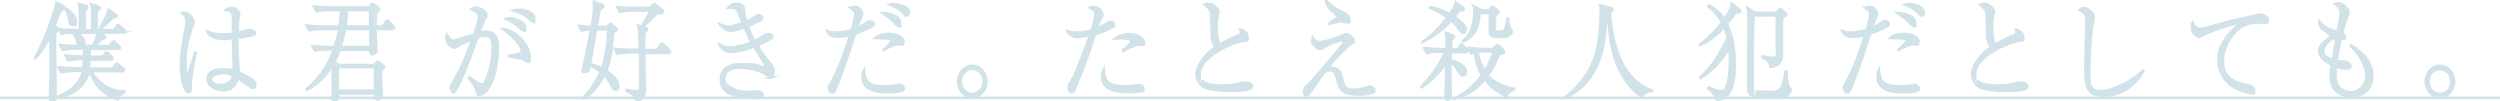 <?xml version="1.0" encoding="UTF-8"?>
<svg id="_レイヤー_2" xmlns="http://www.w3.org/2000/svg" version="1.1" viewBox="0 0 973.2 39.3">
  <!-- Generator: Adobe Illustrator 29.1.0, SVG Export Plug-In . SVG Version: 2.1.0 Build 142)  -->
  <defs>
    <style>
      .st0 {
        fill: #d1e3e8;
      }
    </style>
  </defs>
  <g id="hoto">
    <g>
      <line class="st0" y1="38.1" x2="973.2" y2="38.1"/>
      <rect class="st0" y="37.6" width="973.2" height="1"/>
    </g>
    <g>
      <path class="st0" d="M23.9,4c-.5,1.1-1,2.5-2.6,6.3l1.1.7c.3.2.6.4.6.6s-.1.4-1.1,1.3c-.2,6.7.2,17.5.2,24.3s-1.7,2.1-1.8,2.1c-.7,0-.8-.7-.8-1.1s0-.3,0-.9c.3-3.9.3-7.3.3-23.6-2.4,5.2-4.8,7.9-5.9,9.2l-.2-.2c2.5-4.1,7-15.2,8.3-21.5l2.9,1.5c.2,0,.3.3.3.5,0,.4-.2.4-1.4.9h0ZM48.4,12.7h-9.4l1.6,1.3c.2.1.3.3.3.5,0,.5-1,.6-1.3.7-1.8,2-2,2.3-2.6,2.8h5.5l1.2-1.3c.4-.5.5-.5.6-.5s.4.2.7.5l1.4,1.3c.2.3.4.4.4.7s-.3.4-.6.4h-11.1c0,.9,0,1.4,0,3.1h5.1l1-1.2c.4-.5.4-.5.6-.5.3,0,.7.4.7.5l1.2,1.2c.2.2.4.4.4.6,0,.4-.3.5-.6.5h-8.4c0,1.6-.2,2.6-.3,3.6h9.2l1.1-1.4c.4-.5.4-.5.6-.5.2,0,.5.2.7.4l1.6,1.4c.2.2.4.4.4.6,0,.4-.3.5-.6.5h-12.1c1.2,3.1,6.2,7.9,12.9,7.9v.4c-1.2.5-2,1.4-2.4,2.6-5-1.5-9.1-5.1-11-10.9h-.5c0,.3-.2,1.6-.6,2.4-2,4.6-6.4,7-11.1,7.9v-.5c5.1-1.9,8.9-5.5,9.6-9.8h-3.6c-1.3,0-3.4.2-4.9.5l-.9-1.8c2.9.3,5.6.3,6.3.3h3.2c.1-1,.2-2,.3-3.6h-1.3c-1.3,0-3.5.2-4.9.5l-.9-1.8c2.9.3,5.6.3,6.3.3h.8v-3.1h-3.5c-1.3,0-3.5.2-4.9.5l-.9-1.8c2.9.3,5.6.3,6.3.3h.8c-.4-.7-.5-.8-.7-2.3,0-.2-.3-1.6-1.6-3-1.4,0-3,.2-4.3.5l-.9-1.8c2.9.3,5.6.3,6.4.3h1.6c0-.9,0-4.9,0-5.7,0-2.9-.2-3.5-.4-4.5l2.8.8c.5.1.5.3.5.6,0,.4-.2.5-1,1,0,.5,0,7.1,0,7.7h2.9c0-.8,0-4.5,0-5.3,0-3.5-.2-3.9-.5-4.9l2.8,1c.4.1.6.2.6.5s-.1.3-1.1,1.1c0,.6,0,1,0,4.3v3.3h6.7l1-1.5c.2-.3.3-.5.5-.5s.7.4.7.4l1.7,1.5c.2.1.4.3.4.6s-.3.5-.6.5h.1ZM28.5,9.7c-1.1,0-1.3-1.1-1.5-2.7,0-.2-.3-1.9-1.3-3.4l.3-.2c1.4.8,3.7,2.7,3.7,4.6s-.3,1.6-1.2,1.6ZM29.5,12.7c1.1.5,3.3,1.8,3.3,4.1s-.2.9-.3,1.1h3.6c.6-1.1,1.6-3.1,1.9-5.2h-8.6,0ZM43.9,6.8c-2.3,2.4-3.7,3.6-4.4,4.1l-.2-.3c.4-.7,1.6-2.8,2.4-4.4.4-.8.5-1.2.9-2.6l2.6,1.8c.2.2.3.3.3.5,0,.5-.6.6-1.6.8h0Z"/>
      <path class="st0" d="M20.2,39.6c-.5,0-1.3-.2-1.3-1.6s0-.2,0-.3c0-.1,0-.3,0-.6.3-3.7.3-6.9.3-21.4-2,3.9-4,6.2-5,7.3l-.3.4-.6-.4-.3-.3.2-.4c2.3-3.9,7-15,8.3-21.3V.3c.1,0,3.6,1.8,3.6,1.8.4.2.6.5.6.9h.2c0-.1.2,0,.2,0,.4.2,3.9,2.4,3.9,5.1s-.6,2.1-1.7,2.1c-1.6,0-1.8-1.6-2-3.1-.2-1.3-.6-2.3-1.2-3.2-.2.1-.6.3-1,.4-.4,1.1-1,2.4-2.4,5.7l.8.5c.2.1.3.2.5.4h.2c2.7.3,5.5.3,6.3.3h1.1c0-1.2,0-3.7,0-5.2,0-2.8-.2-3.4-.4-4.4l-.2-.8,3.6,1.1c.6.1.9.5.9,1.1s-.4.9-1,1.3c0,1.1,0,5.4,0,7h1.9c0-.9,0-2.6,0-3.8v-1c0-3.4-.1-3.8-.4-4.8l-.3-.9,3.7,1.3c.3.1.9.3.9,1s-.2.7-1.2,1.4h0c0,.5,0,1.1,0,4v2.8h.7l-.4-.5.3-.5c.5-.8,1.6-2.7,2.3-4.2.3-.8.4-1.1.8-2.3l.2-.8,3.2,2.2c.4.3.6.6.6.9,0,.9-.8,1.1-1.8,1.3-1.6,1.7-3.1,3-4.2,3.9h4.3l.9-1.3c.2-.3.4-.7.9-.7s.6.2.9.4h0l1.9,1.6c.3.2.5.6.5.9h2.1l-2.4.8c-.2.1-.4.2-.7.2h-3.1.1s-4.9,0-4.9,0l.5.4c.2.1.5.4.5.9,0,.9-1,1.1-1.5,1.1l-.4.5c-.6.7-.9,1.1-1.2,1.4h4.1l1-1.2c.3-.4.6-.7,1-.7s.6.3.9.6h0c0,0,1.5,1.5,1.5,1.5.2.2.4.5.4.9s0,.9-1.1.9h-10.6c0,.6,0,1.1,0,2.1h4.3l.8-1c.4-.5.6-.7,1-.7s.7.2,1.1.6l1.2,1.2c.2.2.5.5.5,1s-.4,1-1.1,1h-7.9c0,.9-.1,1.7-.2,2.3v.2s8.4,0,8.4,0l1-1.2c.4-.5.6-.7,1-.7s.7.3,1,.5l1.7,1.4c.1.1.6.5.6,1s-.4,1-1.1,1h-11.3c1.6,3,6.1,6.9,12,6.9h.5s0,1.2,0,1.2h-.3c-1,.6-1.7,1.3-2.2,2.5l-.2.4h-.4c-5.3-1.7-9.1-5.3-11-10.6,0,.5-.2,1.1-.5,1.6-1.8,4.2-5.9,7.2-11.5,8.2h-.6c0,.1,0-1.3,0-1.3h.3c4.9-2,8.3-5.2,9.2-9h-3c-1.3,0-3.4.2-4.8.5h-.4c0,0-1.5-2.9-1.5-2.9h.9c3,.3,5.7.4,6.3.4h2.8c0-.7.1-1.5.2-2.6h-.8c-1.3,0-3.4.2-4.8.5h-.4c0,0-1.5-2.9-1.5-2.9h.9c3,.3,5.7.4,6.3.4h.3v-2.1h-3c-1.3,0-3.5.2-4.8.5h-.4c0,0-1.4-2.9-1.4-2.9h.9c2.8.3,5.5.4,6.3.4h0c-.1-.4-.2-.8-.4-1.7-.2-.9-.7-1.8-1.4-2.5-1.6,0-3,.2-4,.4h-.4c0,0-.8-1.5-.8-1.5-.2.2-.5.5-.9.8-.1,4.1,0,9.6,0,15,0,3.3.1,6.5.1,9.1s-1.5,2.6-2.3,2.6ZM20.3,11.2v2.3c0,16.4,0,19.7-.3,23.6,0,.4,0,.5,0,.7,0,0,0,.1,0,.2,0,.6.2.6.3.6.2,0,1.3,0,1.3-1.6,0-2.6,0-5.7-.1-9,0-5.4-.2-11.1,0-15.2v-.2s.2-.1.2-.1c.4-.3.9-.7,1-.9,0,0-.2,0-.3-.2l-1.5-.9.2-.4c1.5-3.6,2.1-5,2.5-6.1l.3-.4h.2c.5-.3.9-.4,1-.5,0,0,0,0-.1,0l-2.3-1.2c-1.1,4.9-3.9,12.2-6.3,17.3,1-1.5,2.1-3.4,3.3-5.8l1-2.1ZM37.1,30.5c1.9,3.6,5,6.2,9,7.5.4-.8.9-1.5,1.6-1.9-4.7-.3-8.4-2.9-10.6-5.5ZM33.3,27.1h0v.6c-.7,3.5-3.3,6.7-7.2,8.9,2.8-1,6.1-3,7.7-6.8.3-.6.4-1.5.5-2,0-.1,0-.3,0-.3v-.4h.8,0s-.8,0-.8,0v-1.3c.2-.7.2-1.6.3-2.8v-.5h8.9c0,0,0,0,.1,0,0,0,0,0-.2-.2l-1.2-1.2c-.1-.1-.2-.2-.3-.3,0,0-.1.1-.2.2h0c0,0-1.1,1.5-1.1,1.5h-5.8v-.5c0-1.7,0-2.1,0-3.1v-.5h11.6s0,0,0,0c0,0,0,0-.1-.2h0c0,0-1.5-1.5-1.5-1.5,0,0-.1-.1-.2-.2,0,0-.1.1-.2.3l-1.3,1.5h-11.1,0s1.8,0,1.8,0v4.1h-1.3c-.5,0-2.8,0-5.5-.3l.3.7c1.4-.3,3.3-.4,4.6-.4h1.8v.5c0,1.7-.2,2.7-.3,3.6v.4ZM24.1,26.9l.3.7c1.5-.3,3.4-.4,4.6-.4h.3c-.8,0-2.9,0-5.2-.3ZM44.3,27.1h3.6s0,0,0,0c0,0,0,0-.2-.2l-1.6-1.4c-.1-.1-.3-.2-.4-.3,0,0-.2.2-.2.3l-1.3,1.6ZM24.7,18.3l.3.7c1.2-.2,2.8-.4,4.1-.4-1.1,0-2.7,0-4.4-.2ZM29.8,13.4c.5.7.8,1.4,1,2.2.3,1.5.3,1.5.7,2.1l.3.5.4-.6c.1-.2.2-.3.2-.9,0-1.8-1.6-2.9-2.5-3.4ZM33.2,17.4h2.6c.8-1.5,1.3-2.9,1.6-4.2h-6.1c1,.8,2,1.9,2,3.6s0,.5,0,.6ZM38.5,13c-.2,1.4-.8,2.8-1.5,4.4.4-.4.7-.7,1.8-2l.6-.7h.3c.5-.1.7-.2.7-.3,0,0-.1,0-.1,0l-1.8-1.4ZM24.2,12l.3.6c1.1-.2,2.4-.3,4.1-.4h.2s.2.1.2.1h0s.2-.2.2-.2c-1,0-3,0-5-.2ZM36.6,12.2h.7v-3.8c0-3.4,0-3.7,0-4.3v-.2s.4-.3.4-.3c.3-.2.6-.4.7-.5,0,0-.2,0-.2,0l-1.9-.7c.1.7.2,1.7.2,4.2v1c0,1.4,0,3.6,0,4.2v.5ZM31.9,12.2h.8v-.4c0-.6,0-7.2,0-7.8v-.2s.2-.1.2-.1c.6-.4.8-.5.8-.6,0,0,0,0-.2,0l-2-.6c.1.8.2,1.7.3,3.8,0,3.1,0,5.1,0,5.7v.5ZM44.8,12.2h3.6c0,0-.1-.1-.2-.1l-1.7-1.5s0,0,0,0c-.1-.1-.2-.2-.3-.2,0,0,0,.1-.2.2l-1.1,1.7ZM42.8,4.5c-.3.9-.4,1.2-.7,2-.4.9-1,2-1.5,2.9.9-.8,1.9-1.7,2.9-2.9v-.2h.3c.5-.1,1-.2,1.1-.3,0,0,0,0-.1-.1l-2-1.4ZM26.7,4.6c.3.7.5,1.4.7,2.2h0c.3,1.8.4,2.4,1,2.4s.7-.9.7-1.1c0-1.3-1.3-2.6-2.4-3.5Z"/>
    </g>
    <g>
      <path class="st0" d="M76.3,20.5c-.4,2-1.6,8.2-1.8,9.8,0,.4-.2,1.6-.2,2.1s.2,2.2.2,2.6c0,.5-.3,1-.8,1-2.4,0-3.2-7.7-3.2-10.2,0-4,1.1-10.7,1.9-14.7.3-1.5.3-1.9.3-2.5,0-2.1-.7-2.7-1.6-3.4.3,0,.5-.1.8-.1,2,0,3.5,2.4,3.5,3.4s0,.6-.6,2.2c-1.6,4.3-2.6,8.9-2.6,13.5s.4,5.4.5,5.6c0,0,0,0,.2,0,.3,0,.4-.6.4-.7,1.3-4.1,1.4-4.6,2.6-8.2,0,0,.1-.3.1-.3h.4s0,0,0,0ZM90.5,6.9c0-2.2-.7-2.5-2.6-3,.5-.3,1.2-.7,2.3-.7s2.1,1,2.4,1.2c.3.3.5.5.5.8s-.3,1.5-.3,1.7c-.2,1.6-.3,3.3-.3,5.8.8-.2,4.2-1.2,4.9-1.2s1.8.5,1.8,1.2-.7.9-1,.9c-2.3.5-5.6,1-5.8,1,0,4.5.2,9.4.6,13.5,4,2,4.1,2,4.9,2.6.8.6,1.6,1.5,1.6,2.4s-.3,1.1-1,1.1-.6-.2-1.3-.7c-1.5-1.1-3.6-2.6-4.5-3.1-.9,2.8-2.4,4.7-5.9,4.7s-6-1.9-6-4.3,1.3-2.7,2.2-3.2c1.3-.7,3.2-.7,3.9-.7,1.8,0,3.1.2,4.2.4,0-1.3-.3-10.5-.3-12.6-.9.1-2.2.3-3.5.3-1.8,0-3.9-.5-5.4-1.6-.7-.5-.8-.9-1-1.4,1.7.8,3.1,1.2,5.6,1.2s2.2,0,4.3-.3c0-1,0-5.2-.1-6.1h0ZM86.6,28.5c-1.7,0-4.5.6-4.5,2.3s1.8,2.3,4,2.3c3.8,0,4.5-2.8,4.7-3.6-1.7-.7-3.1-1-4.3-1h0Z"/>
      <path class="st0" d="M73.6,36.4c-3.4,0-3.7-10.6-3.7-10.7,0-3.9,1-10.2,1.9-14.8.3-1.4.3-1.9.3-2.4,0-1.9-.6-2.4-1.5-3l-.7-.6.9-.3c.4-.1.7-.1,1-.1,2.2,0,4,2.6,4,3.9s0,.8-.6,2.4c-1.7,4.5-2.5,9-2.5,13.3s.1,3.2.3,4.3l.7-2.3c.6-1.9.9-2.8,1.7-5.4v-.2c0,0,0,0,0,0v-.6l.9.2h.6l-.2.6c-.4,2.1-1.6,8.2-1.8,9.7,0,.4-.2,1.6-.2,2.1s0,.8,0,1.3,0,1.1,0,1.2c0,.8-.6,1.5-1.3,1.5ZM72.2,5.6c.6.6.9,1.5.9,3s0,1-.3,2.6c-.9,4.4-1.8,10.8-1.8,14.6s1,9.7,2.7,9.7.3-.3.3-.5,0-.7,0-1.2c0-.6,0-1.2,0-1.4,0-.5.1-1.8.2-2.2.1-.8.5-2.7.9-4.7,0,.3-.2.6-.3.9l-.9,2.8c0,.4-.3,1.1-.9,1.1s-.5-.2-.5-.2h0c-.2-.5-.6-3.5-.6-5.9,0-4.5.9-9.1,2.6-13.7.6-1.5.6-1.6.6-2,0-.7-1.1-2.5-2.6-2.8ZM86.8,35.6c-3.6,0-6.5-2.2-6.5-4.8s1.9-3.3,2.4-3.6c1.4-.7,3.4-.7,4.1-.7,1.5,0,2.7.1,3.7.3,0-1.4-.1-4.7-.2-7.5,0-1.6,0-3-.1-3.9-.9.1-1.9.3-3,.3-2.1,0-4.3-.6-5.7-1.6-.8-.6-1-1.1-1.2-1.7l-.4-1.1,1.1.5c1.5.7,2.8,1.1,5.4,1.1s1.9,0,3.8-.3c0-.6,0-1.6,0-2.6,0-1,0-1.9,0-2.6h0v-.5c-.1-1.9-.5-2-2.3-2.6l-1.1-.3.9-.6c.4-.3,1.3-.8,2.6-.8s2.2.8,2.7,1.4.6.6.6,1.2,0,.6-.2,1.2c0,.3-.1.5-.1.6-.2,1.5-.3,3.1-.3,5.1.3,0,.6-.2.9-.2,1.7-.5,3-.8,3.5-.8s2.3.6,2.3,1.7-.7,1.3-1.4,1.4c-1.6.4-4,.7-5.1.9,0,0-.2,0-.3,0,0,4.4.2,9,.5,12.8l.5.2c3.3,1.6,3.4,1.7,4.2,2.2.9.6,1.8,1.7,1.8,2.8s-.5,1.6-1.5,1.6-.9-.3-1.6-.8c-1.3-1-3-2.1-3.9-2.7-.8,2.2-2.3,4.5-6.2,4.5ZM86.9,27.5c-.6,0-2.5,0-3.6.6-.6.3-1.9,1.2-1.9,2.7s2.5,3.8,5.5,3.8,4.4-1.3,5.4-4.4l.2-.6.5.3c1,.5,3.3,2.2,4.6,3.1.6.5.8.6,1,.6.3,0,.5-.5.5-.6,0-.7-.7-1.5-1.4-2-.7-.5-.8-.5-4.1-2.1l-1-.5v-.3c-.4-4-.5-8.9-.6-13.6v-.4s.3-.1.3-.1c0,0,.1,0,.8-.1,1.1-.2,3.4-.5,5-.9.2,0,.6-.1.6-.4,0-.2-.9-.7-1.3-.7s-2.2.5-3.3.8c-.7.2-1.3.4-1.5.4h-.6c0,.1,0-.5,0-.5,0-2.4.1-4.2.4-5.9,0,0,0-.4.1-.7,0-.3.2-.8.2-1s0-.2-.3-.5c-.7-.7-1.4-1.1-2-1.1s-.7,0-1,.1c1.1.4,1.6,1,1.8,2.6h0v.5c0,.4,0,1.8,0,3.1,0,1.3,0,2.6,0,3v.4s-.4,0-.4,0c-2.1.3-3.7.3-4.3.3-1.8,0-3-.2-4.1-.5,1.3.8,3.1,1.3,4.9,1.3s2.1-.1,2.9-.3h1c0-.1,0,.4,0,.4,0,.8,0,2.5.1,4.5.1,3.4.2,7.3.2,8.1v.6s-.6,0-.6,0c-1.1-.2-2.3-.4-4.1-.4ZM86.2,33.6c-2.6,0-4.5-1.2-4.5-2.8s2.6-2.6,4.5-2.7h0s.5,0,.5,0c1.5,0,2.9.3,4.5,1l.4.2v.4c-.7,2.6-2.5,4-5.3,4ZM86.9,29h-.3c-1.6,0-4,.6-4,1.8s1.6,1.8,3.5,1.8,3.5-1,4.1-2.9c-1.1-.5-2.2-.7-3.3-.8Z"/>
    </g>
    <g>
      <path class="st0" d="M153,11.3h-6.7c0,1.3.3,6.9.3,8s0,.9-.4,1.2c-.5.4-1.1.6-1.3.6-.7,0-.8-.7-.8-1.2s0-.5,0-.6h-12c-.5,1.4-.9,2.6-2,4.6l1.6,1.2h13.8l.9-.8c.2-.2.4-.4.6-.4s.5.2.7.3l1.4,1.1c.2.1.4.3.4.5,0,.5-.9,1.1-1.3,1.5,0,.8,0,1.7.1,4.1,0,1.6.2,4.8.2,5.9s0,.7-.4.9c-.5.3-.9.4-1.1.4-1,0-1-.7-1-2.3h-14.5c0,.3,0,.5,0,1.1s0,.8-.4,1.1c-.3.3-.8.4-1.3.4s-.6-.2-.6-.8c0-1.4.1-11.8,0-13.1-1.3,2.3-4.5,7.2-10.1,9.8v-.2c1.6-1.4,7.2-5.8,10.5-15.5h-2.5c-1.2,0-3.3.2-4.9.5l-.9-1.8c2.1.2,4.2.3,6.3.3h2.3c.8-2.3,1.3-4.6,1.7-7h-6.8c-1.2,0-3.3.1-4.9.5l-.9-1.8c2.1.2,4.2.3,6.3.3h6.5c.5-3.7.6-5.4.6-6.4h-4.7c-1.2,0-3.3.1-4.9.5l-.9-1.8c2.1.2,4.2.3,6.4.3h15.2l.7-1c.2-.3.3-.4.5-.4s.5.2.6.3l1.7,1.3c.2.1.3.4.3.6s0,.4-.6.9c-.2.1-.5.4-.9.7,0,.8,0,4.3,0,5h2.8l1.3-1.7c.2-.3.3-.5.6-.5s.4.2.7.4l1.6,1.6c.2.2.4.4.4.7,0,.4-.3.5-.6.5h0ZM146,26.1h-14.5v9.2h14.5v-9.2ZM144.1,11.3h-9.9c-.7,3.6-1.3,5.7-1.7,7h11.7v-7h0ZM144.1,3.9h-9c0,1.1-.2,3.1-.7,6.4h9.7V3.9Z"/>
      <path class="st0" d="M130.1,39.6c-1.1,0-1.1-.9-1.1-1.3s0-1.7,0-3.4c0-2.5,0-5.9,0-8-2.6,3.9-5.8,6.8-9.3,8.5l-.4.2-.6-1,.3-.3c4.6-3.6,8-8.5,10.3-14.6h-1.8c-1.2,0-3.3.2-4.8.5h-.4c0,0-1.4-2.8-1.4-2.8h.9c2.3.2,4.3.4,6.3.4h1.9c.6-1.8,1.1-3.8,1.5-6h-6.2c-1,0-3.2,0-4.8.5h-.4c0,0-1.5-2.9-1.5-2.9h.9c2.1.3,4.2.4,6.3.4h6c.4-2.9.5-4.4.5-5.4h-4.2c-1.4,0-3.4.1-4.8.5h-.4c0,0-1.5-2.9-1.5-2.9h.9c2.2.3,4.3.4,6.3.4h14.9l.5-.8c.2-.2.4-.6.9-.6s.8.3,1,.4l1.7,1.3c.3.2.5.6.5,1s-.2.7-.7,1.2c-.2.1-.4.3-.7.6h0c0,.5,0,1.5,0,2.4,0,.7,0,1.4,0,1.9h2l1.2-1.6c.2-.3.4-.6.9-.6s.8.3,1,.6l1.6,1.6c.2.3.5.6.5,1s-.4.9-1,1h0s-6.2,0-6.2,0v1.3c.1,2.2.3,5.4.3,6.3s0,1.1-.5,1.5c-.5.5-1.3.7-1.6.7s-1.3-.2-1.3-1.7,0,0,0,0h-11.1c-.4,1.2-.8,2.3-1.7,4l1.2.9h13.4l.7-.7c.2-.2.5-.5.9-.5s.6.1,1,.4l1.4,1.1c.4.2.6.6.6.9,0,.7-.7,1.2-1.2,1.7,0,0,0,0,0,0,0,.4,0,.9,0,1.7v2.1c.1,1.8.3,4.8.3,5.9s0,1-.6,1.3c-.6.4-1.1.5-1.4.5-1.4,0-1.5-1-1.5-2.3h-13.4c0,.2,0,.4,0,.6,0,.6,0,1-.5,1.5-.5.4-1.1.6-1.6.6ZM130,38.5s0,0,0,0c.3,0,.7-.1.9-.3.1-.1.2-.3.2-.8s0-.6,0-.8c0-.1,0-.3,0-.4v-.5h15.5v.5c0,1.8.1,1.8.5,1.8s.5,0,.8-.3c.2-.1.2-.2.2-.5,0-1.1-.1-4.1-.2-5.9v-2.2c0-.9-.1-1.5-.1-2v-.2h.2c0-.2.2-.3.3-.4.2-.2.8-.7.9-.9,0,0,0,0-.2-.1l-1.5-1.1c-.3-.2-.3-.2-.3-.2,0,0,0,0-.2.2l-1.1,1h.7v10.2h-15.5v-10.2h.7l-1.7-1.2v.8c0,.9,0,6,0,9.7,0,1.6,0,2.9,0,3.4s0,.2,0,.3ZM132,34.8h13.5v-8.2h-13.5v8.2ZM130.7,18.8h0l-.2.7c-1.7,5.1-4.3,9.3-7.6,12.8,2.4-1.9,4.5-4.3,6.2-7.3l.5-.8h0s.2-.4.2-.4c1-1.9,1.4-3.1,1.9-4.4l.2-.5h0l.2-.7c.4-1.1,1-3.2,1.7-7l.2-1c.5-3.1.6-5.1.7-6.2v-.6s-1.3,0-1.3,0v.5c0,1,0,2.7-.6,6.5v.4h-7c-1.8,0-3.6,0-5.5-.2l.3.7c1.6-.3,3.6-.4,4.6-.4h7.4v.6c-.6,2.7-1.1,5-1.9,7.1v.3ZM144.7,18.8h0v.5s0,.2,0,.3c0,.1,0,.2,0,.3,0,.7.2.7.3.7,0,0,.6-.2,1-.5.1-.1.2-.2.2-.8,0-.8-.1-4.1-.2-6.2v-2.8c-.1-.3-.1-1.3-.2-2.3,0-1.1,0-2.2,0-2.6v-.2l.4-.3c.3-.3.6-.5.7-.6.3-.3.4-.4.4-.4,0,0,0-.2-.1-.2l-1.7-1.3c0,0-.2-.2-.3-.2,0,0,0,0-.1.2l-.8,1.2h.5v15.4ZM122.6,18.6l.3.7c1.3-.2,2.8-.4,4-.4-1.4,0-2.8-.1-4.3-.2ZM133.2,17.8h10.5v-6h-9c-.6,3-1.1,4.8-1.5,6ZM149.3,10.8h3.7c0,0,.1,0,.1,0,0,0-.2-.2-.3-.3l-1.5-1.6c0,0-.2-.2-.3-.3,0,0,0,.1-.1.2l-1.5,2ZM135,9.8h8.6v-5.4h-8c0,1.1-.2,2.9-.6,5.4ZM123.2,3.1l.3.6c1.5-.3,3.4-.4,4.6-.4h0c-1.6,0-3.3,0-5-.2Z"/>
    </g>
    <g>
      <path class="st0" d="M182.4,29.9c3.6,2.7,4,3,4.9,3s1.2-.5,1.5-1.3c2.4-5.1,2.7-10.5,2.7-13s0-4.7-2.6-4.7-1.9.2-3.3.7c-3.2,8.5-6.2,17-8.8,20.9-.2.3-.4.5-.8.5s-.9-1.2-.9-1.8,0-.7,1.3-3c3.2-5.4,4.9-10.1,7.2-16-2.9,1.1-4.2,1.7-5.6,2.6-.6.4-1,.7-1.4.7-.7,0-3.1-1.3-3.1-3.9s0-.6.2-1c.9,1.7,1.5,2.2,2.5,2.2s.7,0,1.7-.4c1.7-.6,4.3-1.3,6.3-1.9.6-1.7,2-5.4,2-6.9s-2.6-2.7-2.9-2.8c.3-.3.7-.5,1.5-.5,1.4,0,4.3,1.1,4.3,2.7s-.2,1-.4,1.3c-1.1,2.1-1.5,3.4-2.4,5.8.7-.2,1.7-.5,2.8-.5,4.5,0,4.5,4.3,4.5,6.6,0,4.1-1.1,13.7-5.2,17-.7.5-1.5.9-2,.9s-.6-.2-.9-1.7c-.3-1.3-2.3-4-3.2-5.2v-.2s0,0,0,0ZM198.3,21.7c2.1,0,3.6-.6,4-.7.5-.2,1-.6,1-1.3s-2.2-4.6-7.4-8.3c3.3,0,10.4,5.6,10.4,10.8s0,1.8-.8,1.8-1.4-.8-1.6-.9c-.8-.3-4.7-1-5.5-1.2v-.3h0ZM198.2,7.1c1.8,0,6.2,1.3,6.2,3.7s-.2,1-.8,1-1.5-1.3-1.8-1.5c-1.9-1.6-3.6-2.4-4.9-3,.4-.2.7-.3,1.4-.3h0ZM202.1,3.9c1.7,0,5.9.6,5.9,3.6s-.2.9-.6.9-1.7-1.5-2.1-1.7c-.6-.5-2.2-1.6-5.3-2.6.7-.2,1.3-.3,2-.3h0Z"/>
      <path class="st0" d="M186.5,37.5c-1,0-1.1-.5-1.4-2.1-.2-1.1-1.9-3.5-3.1-4.9v-.2c-.1,0,0-.4,0-.4h.4c0,0,.3-.4.3-.4l.4.2h0s.4.3.4.3c2.9,2.2,3.2,2.4,4,2.4s.6,0,1.1-1c2.4-5.2,2.7-10.7,2.7-12.8s-.2-4.2-2.1-4.2-1.6.1-2.9.6l-.3.7c-3.1,8.4-6,16.3-8.4,20-.1.2-.5.8-1.2.8s-1.4-1.6-1.4-2.3,0-1,1.4-3.2c3-5.1,4.8-9.7,6.7-14.9-2.2.9-3.3,1.4-4.5,2.2-.7.5-1.2.8-1.7.8-.9,0-3.6-1.5-3.6-4.4s.1-.8.3-1.2l.4-1,.5.9c.9,1.6,1.3,1.9,2,1.9s.5,0,1.6-.4c1.1-.4,2.5-.8,3.9-1.2.8-.2,1.5-.5,2.2-.7h0c.6-1.8,1.8-5.2,1.8-6.5s-1.8-2.1-2.6-2.4l-.9-.3.7-.6c.4-.4.8-.7,1.8-.7,1.6,0,4.8,1.2,4.8,3.2s-.3,1.2-.5,1.6c-.9,1.8-1.4,3-2,4.8.7-.2,1.4-.2,2-.2,5,0,5,4.8,5,7.1,0,3.6-1,13.8-5.4,17.4-.7.6-1.7,1-2.3,1ZM184.4,32c.8,1.1,1.5,2.4,1.7,3.2.1.6.2,1.2.3,1.3,0,0,0,0,0,0,.3,0,1-.3,1.6-.8,3.6-3,5-11.8,5-16.6s-.3-6.1-4-6.1-1.7.1-2.6.4l-1,.3.3-.9c.9-2.4,1.3-3.7,2.4-5.9.2-.3.4-.7.4-1.1,0-1.1-2.4-2.2-3.8-2.2s-.1,0-.2,0c1,.5,2.2,1.4,2.2,2.9s-1,4.2-1.9,6.8l-.2.6h-.2c-.8.3-1.6.6-2.5.8-1.4.4-2.7.8-3.8,1.2-1.1.4-1.5.4-1.9.4-1,0-1.6-.4-2.2-1.2.3,2,2.1,3,2.6,3s.6-.3,1.1-.6c1.5-1,2.7-1.6,5.8-2.7l1-.4-.4,1c-2.1,5.7-4,10.6-7.2,16-1.3,2.1-1.3,2.2-1.3,2.7s.3,1.2.4,1.3c0,0,.1,0,.3-.3,2.4-3.7,5.3-11.5,8.4-19.8l.4-1.2h.2c1.4-.5,2.4-.8,3.5-.8,3.1,0,3.1,3.2,3.1,5.2s-.3,7.9-2.8,13.3c-.5,1.1-1.1,1.6-2,1.6s-1.3-.2-3-1.4ZM205.4,24.5c-.3,0-.6-.2-1.4-.7-.2-.1-.4-.2-.5-.3-.6-.2-3-.7-4.3-.9-.5,0-.9-.2-1.1-.2h-.4v-1.3h.5v.5s0-.5,0-.5c2,0,3.5-.6,3.8-.7.2,0,.7-.3.7-.8,0-.5-2-4.3-7.2-7.9l-1.2-.9h1.5c1.8,0,4.6,1.4,7,3.7,2.5,2.4,3.9,5.2,3.9,7.6s0,2.3-1.3,2.3ZM200.6,21.9c1.5.3,2.8.6,3.3.8,0,0,.3.2.6.3.3.2.8.5.9.5,0,0,.2-.2.2-1.3,0-2.1-1.3-4.6-3.6-6.9-1.3-1.2-2.7-2.2-4-2.8,4,3.3,5.7,6.4,5.7,7.2s-.5,1.4-1.3,1.7c-.3.1-.9.3-1.9.5ZM203.6,12.3c-.4,0-.9-.4-1.8-1.3-.1-.1-.3-.3-.3-.3-1.7-1.5-3.3-2.3-4.8-2.9l-1.1-.5,1.1-.4c.4-.2.8-.3,1.6-.3h1.2-.1c2.2.5,5.6,1.9,5.6,4.2s-.4,1.5-1.3,1.5ZM198.7,7.6c1.1.6,2.3,1.3,3.5,2.3,0,0,.2.2.4.4.3.3.9.9,1.2,1,.1,0,.2-.4.2-.6,0-1.8-3.4-3-5.2-3.2ZM207.4,8.9c-.4,0-.9-.4-1.9-1.4-.2-.2-.3-.3-.4-.4-1.2-.9-3-1.8-5.1-2.5l-1.8-.6,1.8-.4c.7-.2,1.3-.3,2.1-.3h0c2.2,0,6.4.9,6.4,4.1s-.4,1.4-1.1,1.4ZM202.2,4.4c1.4.6,2.6,1.2,3.5,1.9.1,0,.3.3.5.5.3.3,1.1,1.1,1.3,1.1,0,0,0-.2,0-.4,0-2.5-3.7-3.1-5.3-3.1Z"/>
    </g>
    <g>
      <path class="st0" d="M239.6,34.9c-.7,0-1-.6-1.6-1.8-.8-1.8-2-3-2.7-3.8-2.1,4.2-5.4,7.9-8,9.1l-.2-.3c1.6-1.7,4.8-5.2,6.8-10.2-.8-.7-2.4-1.9-4.3-2.6,0,.5-.3,1.8-.5,2-.2.2-.8.5-1.3.5s-.9-.1-.9-.7.3-1.3.3-1.4c.5-2,.8-3.1,2.9-14.4-1.2,0-2.6.2-3.8.5l-.9-1.8c2.5.2,4.5.3,4.9.3,1.1-5.7,1-7.8.9-9.8l2.9,1c.5.2.7.3.7.6s-.1.5-1.3,1.2c-.2.7-.3,1-.3,1.5-.2.8-.9,4.6-1,5.4h4.3l.6-.7c.2-.2.5-.5.8-.5s.2,0,.5.3l1.4,1.3s.4.4.4.6c0,.3-.3.5-.5.6-.4.3-.6.4-.9.6-.2,4.1-1.1,10.6-2.8,14.9,1.6,1.1,4.7,3.5,4.7,5.8s-.7,1.5-1.2,1.5h0ZM232,11.5c-1,5.3-1.1,6.1-2.4,13.6,1.6.4,3.2.8,4.8,1.6.5-1.4,2.4-8.5,2.3-15.2,0,0-4.6,0-4.6,0ZM260.7,20.5h-9.5c0,7.4,0,8.5.2,10.9,0,.5,0,3,0,3.5,0,2.9-1.3,3.6-3.8,4.4,0-.7,0-1.3-1-2.3-.3-.3-.6-.5-2.7-1.6v-.3s.4,0,.6,0c.9.2,2.7.4,3.6.4s1-.3,1.1-1.7c0-.7,0-1,0-13.4h-4c-1.3,0-3.5.2-4.9.5l-.9-1.8c2.9.3,5.6.3,6.3.3h3.5c0-7.9-.2-8.2-.6-9.4l1.4.4c.2-.2,2.9-4.5,3.5-6.3h-7c-1.4,0-3.5.2-4.9.5l-.9-1.8c2.9.3,5.6.3,6.4.3h6.4l.9-1c.4-.5.5-.5.6-.5s.4.2.8.5l2.1,1.6c.2.1.4.3.4.8,0,.7-.7.7-1,.7h-1.3c-.5.5-2.6,2.5-3,2.9-.4.4-2.2,2.1-2.6,2.4l1,.3s.7.3.7.6-.1.4-1.1,1.4c0,1.7-.1,3.9-.1,6.7h5.1l1.4-2c.3-.4.4-.5.6-.5s.2,0,.6.4l2,2c.3.3.4.5.4.7,0,.4-.3.5-.6.5h0Z"/>
      <path class="st0" d="M247.1,40v-.7c0-.6,0-1.1-.8-2-.3-.2-.5-.4-2.6-1.5h-.3v-1.3h.6c0,0,.3.1.5.1,1,.2,2.8.4,3.6.4s.5,0,.6-1.2c0-.7,0-1.2,0-12.9h-3.5c-1.3,0-3.4.2-4.8.5h-.4c0,0-1.3-2.6-1.3-2.6-.5,3-1.1,6.1-2.1,8.6,2.2,1.5,4.6,3.7,4.6,6s-.9,2-1.7,2h0c-1,0-1.4-.9-2-2.1-.7-1.4-1.5-2.5-2.2-3.2-2.1,3.9-5.3,7.5-7.9,8.7l-.4.2-.7-.9.3-.3c1.1-1.1,4.4-4.6,6.6-9.7-.8-.6-1.9-1.5-3.3-2-.1.6-.3,1.4-.5,1.7-.3.4-1,.7-1.7.7-1.3,0-1.4-.8-1.4-1.2s.3-1.3.4-1.6c.5-2,.7-2.9,2.8-13.7-1,0-2.1.2-3,.4h-.4c0,0-1.5-2.8-1.5-2.8h.9c1.6.2,3,.3,3.9.3.2,0,.4,0,.5,0,1-5.4.9-7.4.8-9.2V0s3.6,1.3,3.6,1.3c.5.1,1.1.3,1.1,1.1s-.3.9-1.4,1.5c-.1.6-.2.9-.3,1.3-.1.7-.7,3.4-.9,4.8h3.4l.4-.5c.3-.4.7-.7,1.1-.7s.6.2.9.5l1.4,1.3c.3.2.6.6.6.9,0,.6-.5.8-.7,1l-.4.2c-.1,0-.2.2-.4.2,0,1.6-.3,3.6-.6,5.6h.7c2.7.3,5.4.4,6.3.4h3c0-7.2-.2-7.6-.6-8.7l-.3-.9.9.2,1,.3c.6-.9,2.2-3.6,2.9-5.2h-6.2c-1.3,0-3.4.2-4.8.5h-.4c0,0-1.5-2.9-1.5-2.9h.9c2.9.4,5.8.4,6.3.4h6.2l.8-.8c.5-.5.6-.7,1-.7s.6.2,1.1.6l2.1,1.6c.4.2.6.7.6,1.2s-.2,1.2-1.5,1.2h-1.1c-.7.6-2.4,2.4-2.8,2.8-.2.2-.6.6-1.1,1-.3.3-.6.6-.9.8h.2c.3.2,1.1.5,1.1,1.1s-.1.6-1.1,1.6v.4c0,1.5-.1,3.4-.1,5.6h4.3l1.3-1.8c.3-.5.5-.7,1-.7s.6.2,1,.6l2,2c.3.4.5.6.5,1s-.3.9-1,1h0s-9,0-9,0v2c0,5.2,0,6.2.2,8.4,0,.3,0,1,0,1.8,0,.7,0,1.5,0,1.7,0,3.4-1.7,4.2-4.1,4.9l-.7.2ZM245.9,35.9c.7.4.9.5,1.1.8.8.8,1,1.5,1.1,2,1.9-.7,2.8-1.4,2.8-3.8s0-1,0-1.7c0-.8,0-1.5,0-1.8,0-2.1,0-3.2-.1-8.4v-3s9.9,0,9.9,0c0,0,0,0,.1,0,0,0,0,0-.3-.3l-2-2c0,0-.2-.2-.2-.2,0,0-.1.1-.2.2l-1.6,2.3h-5.8v-.5c0-2.5,0-4.5.1-6.1v-.8s.2-.1.2-.1c.5-.5.8-.8.9-1,0,0-.2-.1-.3-.2l-1.2-.3h0s-.8-.2-.8-.2c.2,1,.3,2.7.3,8.7v.5h-4c-.5,0-2.8,0-5.5-.3l.3.7c1.5-.3,3.4-.4,4.6-.4h4.5v.5c0,12.5,0,12.7,0,13.4-.1,1.2-.3,2.1-1.6,2.1s-1.4,0-2.3-.2ZM232.8,26.5c.6.4,1.1.8,1.4,1.1l.3.2v.4c-1.6,3.5-3.6,6.3-5.1,8.1,2-1.8,4-4.5,5.4-7.3l.3-.6.5.5c.9,1,2,2.2,2.8,3.9.5,1.1.7,1.5,1.1,1.5h0c.3,0,.7-.3.7-1,0-1.5-1.6-3.4-4.5-5.4l-.3-.2v-.4c1.8-4.1,2.7-10.5,2.9-14.7v-.2s.2-.1.2-.1c.2-.2.4-.3.6-.4l.3-.2c0,0,.2-.1.2-.2,0,0-.1-.2-.2-.2l-1.4-1.4c0,0-.2-.2-.2-.2,0,0,0,0-.3.4l-.7.8h.4v.5c.1,7-1.9,14.2-2.3,15.4l-.2.5-.5-.3c-.5-.2-.9-.4-1.4-.6ZM230.8,11v.6c-2.3,11.5-2.5,12.4-3,14.4-.1.4-.3,1.2-.3,1.3,0,0,0,.1.4.1s.8-.3.9-.4c0-.1.2-1.1.3-1.7h0s.6-3.4.6-3.4c.8-4.8,1-6.1,1.9-10.6l.2-1c.1-.8.9-4.5,1-5.4,0-.5.2-.8.4-1.5v-.2c0,0,.4-.2.4-.2.5-.3.9-.5.9-.6h0s0,0,0-.1c0,0-.3-.1-.4-.1l-2.2-.8c0,1.7,0,4-.9,9.1v.5c0,0-.1,0-.1,0ZM230.2,24.6c1.1.3,2.5.7,3.9,1.3.7-2.3,2.1-8.4,2.1-14h-3.7c-.8,4.2-1,5.4-1.8,10.2l-.4,2.5ZM226.4,10.7l.3.7c1.1-.2,2.5-.3,3.4-.4h.3s0,0,0,0c-.1,0-.5,0-.9,0-.7,0-1.8,0-3-.2ZM253.7,3.6h.5l-.2.7c-.4,1.1-1.5,3.1-2.4,4.6,0,0,0,0,0,0,.5-.4.9-.9,1.1-1,.4-.4,2.5-2.4,3-2.9h.1c0-.1,1.5-.1,1.5-.1.5,0,.5,0,.5-.2,0-.2,0-.3-.2-.4l-2.2-1.6c-.1-.1-.4-.3-.5-.4,0,0-.1.2-.3.3l-1.1,1.2ZM241.6,3.4l.3.7c1.5-.3,3.4-.4,4.6-.4h.2c-1,0-3,0-5.2-.2Z"/>
    </g>
    <g>
      <path class="st0" d="M300.3,29.9c-.5,0-2.3-1.4-2.6-1.6-2.3-1.2-6.5-2.3-9.9-2.3s-5.9,1.3-5.9,4.6c0,4.9,7.4,4.9,8.9,4.9s3.4-.2,4-.2c.8,0,2,.3,2,1.3s0,1.3-3.9,1.3-4.5-.1-7.4-1.1c-2.1-.7-5.1-2.1-5.1-5.9,0-6.1,6.4-6.1,8-6.1s5.1.3,8,1c.2,0,1.2.3,1.4.3s.3,0,.3-.3-.2-.5-.3-.7c-1.1-1.7-2.8-4.5-4.4-7.2-4,1.6-7.7,2.1-9,2.1-1.8,0-3.9-1.3-4.5-3,1.8.9,2.4,1.2,4.1,1.2s5.2-.7,8.5-1.9c-.7-1.3-1.4-2.9-2.7-5.9-1.8.6-4.4,1.3-5.4,1.3s-3.2-1.1-4.2-2.4c.8.3,1.9.7,3.3.7s4.4-.9,5.5-1.3c-.3-.7-1.5-4.2-1.9-4.8-.5-1-1.7-1.3-3.7-1.2,1-1.1,1.4-1.6,2.9-1.6s2.9.5,3,1.6c0,.6.2,2.4.3,2.8.1.7.5,1.9.7,2.6.4-.2,1.2-.5,2.4-1.3,1.2-.8,1.9-1.3,2.5-1.3s1.3.4,1.3,1-.3.7-1.1,1.2c-2.3,1.2-2.9,1.5-4.5,2.1.7,1.8,1.2,3.1,2.7,5.8,1.3-.6,1.9-1,3.6-2,1-.7,1.1-.7,1.8-.7,1,0,1.6.5,1.6.9s-.6.9-1.1,1.2c-.5.3-2.9,1.5-4.8,2.3,1.7,2.9,3.2,4.7,4.7,6.7.5.6,1.7,2.2,1.7,2.9s-.3,3-1.1,3h0Z"/>
      <path class="st0" d="M293,38.6c-1.6,0-4.7-.1-7.5-1.1-3.6-1.2-5.4-3.3-5.4-6.4s1.5-6.6,8.5-6.6,5.3.4,8.1,1c0,0,.2,0,.4.1.2,0,.4,0,.5.1,0,0,0-.1-.1-.2-.9-1.5-2.6-4.1-4.2-6.8-4.2,1.6-7.7,2-8.8,2-1.9,0-4.3-1.3-4.9-3.3l-.4-1.1,1.2.6c1.6.8,2.2,1.1,3.7,1.1s4.8-.6,7.8-1.7c-.5-1.1-1.2-2.5-2.3-5-1.6.5-4,1.2-5.1,1.2-1.5,0-3.5-1.2-4.6-2.6l-1-1.4,1.7.6c.8.3,1.7.7,3,.7s3.7-.6,4.9-1.1c-.1-.3-.2-.6-.4-1-.5-1.2-1.1-2.9-1.3-3.3-.4-.7-1.3-1-3.2-.9h-1.2c0,0,.8-.8.8-.8,1-1.1,1.6-1.7,3.3-1.7s3.4.6,3.5,2c0,.2,0,.6.1,1.1,0,.7.1,1.5.2,1.7,0,.5.3,1.3.5,2,.4-.2,1-.5,1.8-1l.3-.2c1.1-.7,1.8-1.2,2.5-1.2s1.8.6,1.8,1.5-.5,1.2-1.4,1.6c-2.1,1.1-2.8,1.5-4.1,2,.5,1.5,1.1,2.7,2.2,4.9.9-.4,1.6-.8,3.1-1.8,1-.7,1.3-.8,2.1-.8,1.3,0,2.1.7,2.1,1.4s-.5,1.2-1.4,1.6c-.5.3-2.5,1.3-4.3,2.1,1.6,2.6,2.9,4.3,4.4,6.1.4.5,1.8,2.2,1.8,3.2s0,1.4-.5,2.5h2.1l-2.8.9c-.1,0-.3.1-.4.1h-3.1l1.9-.6c-.3-.2-.6-.4-1-.7-.2-.2-.5-.3-.5-.4-2-1.1-6.2-2.2-9.6-2.2s-5.4,1.4-5.4,4.1,5.3,4.4,8.4,4.4,1.2,0,2-.1c.8,0,1.7-.1,2-.1,1.2,0,2.5.6,2.5,1.8s-.7,1.8-4.4,1.8ZM288.5,25.4c-5,0-7.5,1.9-7.5,5.6s1.6,4.4,4.8,5.5c2.7.9,5.7,1.1,7.2,1.1,3.4,0,3.4-.5,3.4-.8,0-.8-1.4-.8-1.5-.8-.3,0-1.1,0-1.9.1-.9,0-1.8.1-2.1.1-6.1,0-9.4-1.9-9.4-5.4s2.3-5.1,6.4-5.1,7.6,1,10.1,2.4c.1,0,.4.2.6.4.4.3,1.4,1,1.7,1.1.2-.3.5-1.6.5-2.4s-.7-1.5-1.6-2.6c-1.6-1.9-3-3.8-4.8-6.8l-.3-.5.5-.2c1.8-.8,4.2-2,4.8-2.3.5-.2.9-.5.9-.7,0-.1-.4-.4-1.1-.4s-.6,0-1.5.7c-1.7,1.1-2.3,1.5-3.6,2.1l-.4.2-.2-.4c-1.5-2.7-2-4-2.7-5.9l-.2-.5.5-.2c1.5-.6,2.1-.9,4.4-2.1.9-.5.9-.5.9-.8s-.5-.5-.8-.5-1,.4-2,1l-.3.2c-.9.6-1.6,1-2.1,1.2-.1,0-.3.1-.3.2l-.5.3-.2-.6c-.2-.6-.6-1.9-.7-2.7,0-.3-.1-1-.2-1.8,0-.4,0-.8-.1-1.1,0-.6-1.4-1.1-2.5-1.1s-1.3.1-1.8.6c1.2,0,2.4.4,2.9,1.4.2.4.7,1.7,1.3,3.4.2.7.5,1.2.6,1.5l.2.5-.9.3c-1.3.4-3.4,1.1-5.3,1.1s-1,0-1.4-.1c.8.5,1.6.8,2.2.8s3.4-.7,5.2-1.3l.4-.2.2.4c1.3,3.1,2.1,4.7,2.7,5.9l.3.5-.5.2c-3.3,1.3-6.9,2-8.6,2s-1.9-.1-2.7-.5c.8.7,2,1.3,3,1.3s5.1-.6,8.8-2.1l.4-.2.2.4c1.7,2.8,3.4,5.6,4.4,7.1,0,.1.4.6.4,1s-.3.8-.8.8-.3,0-1-.2c-.2,0-.3,0-.4,0-2.7-.6-5.7-1-7.9-1Z"/>
    </g>
    <g>
      <path class="st0" d="M337.4,8.8c.7-.5.7-.5,1.3-.5s1.4.4,1.4,1-.3.7-.6.9c-.4.3-2.7,1.5-6.7,2.9-3.6,10.8-5.8,17.4-7.7,21.5-.4.9-.6,1.4-1.2,1.4s-1.1-.9-1.1-1.6,0-.6,1.2-2.8c3.7-7,6.1-14.8,7-17.9-2.4.7-4.5.7-4.9.7-2.7,0-3.4-1.3-3.9-2.1.5.2,1.5.5,3.3.5s4.5-.5,6.1-1c.8-2.6,1.4-5.5,1.4-6.3,0-1.2-.8-1.7-2-2.5.7-.2.9-.3,1.6-.3,2.4,0,2.9,2.3,2.9,2.7s0,.4-.5,1.4c-.9,2-1.1,2.8-1.6,4.2,1-.5,2.6-1.3,3.9-2.2h0ZM343.7,33.6c1.4,0,3.3-.1,5.5-.5.7,0,.7-.1.9-.1.7,0,1.7.9,1.7,1.5,0,1.3-4.5,1.4-6.7,1.4s-6-.5-8-2.3c-.5-.5-1.5-1.7-1.5-3.7s0-1.5.6-2.7c.2,3.5,1,6.4,7.4,6.4h0ZM344,19.3c.9-.7,3.1-2.8,3.1-3.5s-1.4-.9-6.3-1c1.7-1.6,5.1-1.6,5.3-1.6,2.4,0,5.6,1,5.6,3s-.7,1-1.7,1-2.5.3-5.9,2.2v-.2c0,0,0,0,0,0ZM350.4,8.9c0,.3,0,1-.7,1s-.5,0-2-1.7c-1.1-1.1-1.6-1.5-4-3.3,2.5,0,6.7,1.1,6.7,3.9h0ZM347.9,1.7c1.7,0,3.9.7,5.1,1.6.7.5.8,1.5.8,1.8,0,.5-.2,1-.7,1s-.8-.3-1.2-.7c-1.6-1.8-3.1-2.6-5.4-3.5.5-.1.7-.2,1.4-.2h0Z"/>
      <path class="st0" d="M345.2,36.4c-3.8,0-6.5-.8-8.3-2.4-.8-.7-1.6-2-1.6-4.1s.2-2.1.7-2.9l.8-1.6v1.8c.3,3.4.9,5.9,7,5.9s3.5-.2,5.4-.5h.5c.3-.1.3-.1.5-.1.9,0,2.2,1.1,2.2,2,0,1.6-2.7,1.9-7.2,1.9ZM336.3,30c0,1.6.7,2.6,1.3,3.2,1.6,1.5,4.1,2.2,7.6,2.2,5.9,0,6.2-.7,6.2-.9,0-.3-.8-1-1.2-1s-.1,0-.3,0h-.5c-1.9.4-3.8.6-5.6.6-5,0-6.8-1.8-7.5-4.1ZM323.8,36.4c-1,0-1.6-1.2-1.6-2.1s0-.8,1-2.6l.3-.5c3.4-6.4,5.6-13.4,6.7-16.9-2.1.5-3.7.5-4.2.5-3.2,0-4-1.7-4.3-2.4l-.5-1.1,1.1.4c.5.2,1.4.5,3.2.5s4.1-.5,5.7-.9c.7-2.5,1.3-5.2,1.3-5.9s-.5-1.2-1.7-2l-.9-.6,1-.3c.7-.2,1-.3,1.8-.3,2.6,0,3.4,2.4,3.4,3.2s0,.6-.5,1.6c-.6,1.4-.9,2.2-1.2,3,.8-.4,1.9-1,2.8-1.6l.8-.6h0c.2,0,.4,0,.8,0,1,0,1.9.6,1.9,1.5s-.6,1.1-.8,1.3c-.5.3-2.8,1.5-6.6,2.9-3.4,10.3-5.7,17.1-7.6,21.3v.2c-.5.8-.8,1.5-1.7,1.5ZM331.7,12.8l-.3,1c-1,3.2-3.4,10.8-7,17.8l-.3.5c-.9,1.7-.9,1.7-.9,2.1,0,.5.3,1.1.6,1.1s.3-.1.7-.9v-.2c2-4.1,4.3-11,7.7-21.4v-.2c0,0,.3,0,.3,0,3.9-1.4,6.2-2.5,6.6-2.8.3-.2.4-.3.4-.5,0-.3-.5-.5-.9-.5s-.4,0-.9.4l-.8.5h0c-1.3.8-2.8,1.4-3.3,1.7l-1.1.5.7-1.8c.4-1,.7-1.9,1.4-3.5.4-.9.4-1,.4-1.2s-.3-2.2-2.4-2.2-.3,0-.4,0c.8.6,1.3,1.2,1.3,2.2s-.7,4-1.5,6.4v.3c0,0-.3,0-.3,0-1.6.5-4.3,1.1-6.2,1.1s-1.6,0-2.1-.2c.5.5,1.3.8,2.7.8s2.4,0,4.8-.7l.9-.2ZM337.3,8.7l-.3-.4.3.4ZM343.8,20.2l-.2-.6-.3-.3.4-.4c1.5-1.3,2.9-2.7,2.9-3.1-.2-.4-2.4-.4-5.3-.5h-1.8s.9-.9.9-.9c1.8-1.6,5-1.7,5.7-1.7,2.5,0,6.1,1.1,6.1,3.5s-1.2,1.5-2.2,1.5-2.4.3-5.7,2.1l-.5.3ZM342.5,14.3c3.9.1,5,.2,5,1.5s-.5,1.2-1.2,1.9c1.6-.8,2.5-.9,3.6-.9s1.2,0,1.2-.5c0-1.5-2.7-2.5-5.1-2.5s-2,0-3.6.6ZM349.7,10.5c-.7,0-.9-.2-2.3-1.8-1-1.1-1.5-1.4-4-3.2l-1.3-.9h1.6c2.8,0,7.2,1.2,7.2,4.4s-.5,1.5-1.2,1.5ZM345.4,5.6c1.3,1,1.8,1.4,2.6,2.3,1.3,1.5,1.4,1.5,1.6,1.5s.2-.5.2-.5c0-1.8-2.3-2.9-4.5-3.3ZM353.1,6.6c-.7,0-1.1-.5-1.5-.9-1.6-1.7-3-2.5-5.2-3.4l-1.5-.6,1.5-.4c.4,0,.6-.1,1-.2h0s.5,0,.5,0c1.8,0,4.1.7,5.4,1.7,1,.8,1,2.1,1,2.2,0,.9-.5,1.5-1.2,1.5ZM348.6,2.2c1.4.7,2.5,1.5,3.7,2.8.4.4.6.6.8.6s.2-.2.2-.5-.1-1.1-.6-1.4c-.9-.7-2.7-1.4-4.1-1.5Z"/>
    </g>
    <g>
      <path class="st0" d="M373,31.8c0-3.4,2.5-6.1,5.5-6.1s5.5,2.7,5.5,6.1-2.6,6.1-5.5,6.1-5.5-2.8-5.5-6.1ZM383,31.8c0-2.7-2-4.9-4.5-4.9s-4.5,2.3-4.5,4.9,2,4.9,4.5,4.9,4.5-2.2,4.5-4.9Z"/>
      <path class="st0" d="M378.5,38.3c-3.3,0-6-3-6-6.6s2.7-6.6,6-6.6,6,3,6,6.6-2.7,6.6-6,6.6ZM378.5,26.2c-2.8,0-5,2.5-5,5.6s2.3,5.6,5,5.6,5-2.5,5-5.6-2.3-5.6-5-5.6ZM378.5,37.2c-2.8,0-5-2.4-5-5.4s2.2-5.4,5-5.4,5,2.4,5,5.4-2.2,5.4-5,5.4ZM378.5,27.3c-2.2,0-4,2-4,4.4s1.8,4.4,4,4.4,4-2,4-4.4-1.8-4.4-4-4.4Z"/>
    </g>
    <g>
      <path class="st0" d="M426.4,5.5c0-1.5-.9-2-2-2.6.3-.2.6-.3,1.1-.3,3,0,3.6,2.4,3.6,3.2s-.3.7-.6,1.3c-.7,1.3-1.3,3.1-1.6,4,1.9-.8,2.7-1.3,3.4-1.8.3-.3,1.4-1,2.1-1s1.3.3,1.3,1.1,0,.5-.8,1c-2.1,1.3-4.1,1.9-6.7,2.7,0,.3-.2.5-.4,1.1-3.6,11.1-7.4,20-7.8,20.8-.1.3-.4.8-1,.8s-1-1.1-1-1.8,0-.8,1.2-2.7c1.6-2.6,2.2-4.3,6.9-17.1.2-.5.2-.5.2-.7-1.6.4-3.9.7-5.2.7s-3-.9-3.7-2.2c.7.2,2,.5,3.9.5s3.8-.4,5.6-.9c.3-1.1,1.4-4.9,1.4-6.2h0ZM437.7,33.6c2.2,0,3.8-.3,4.3-.3.8-.1,1-.2,1.3-.2,1.2,0,1.8.9,1.8,1.6s-.4.7-.8.8c-.7.2-2.3.3-4.3.3s-6.2-.2-8.3-1.5c-1.6-.9-2.7-2.6-2.7-4.5s.4-2.2.7-2.9c.2,3.8.7,6.5,8,6.5h0ZM437.3,19.5c2.4-2.2,3.2-2.9,3.2-3.5,0-.8-1.7-1.2-3.4-1.2s-2.1.1-2.9.2c1.5-1.2,3.4-1.7,5.3-1.7,3.9,0,5.8,2,5.8,3.3s-.3.8-.9.8-1.1,0-1.2,0-3.2.6-5.6,2.3l-.2-.2h0Z"/>
      <path class="st0" d="M440.1,36.4c-4,0-6.9-.5-8.6-1.5-1.9-1.1-3-2.9-3-4.9s.5-2.5.8-3.1l.8-1.7v1.9c.3,3.4.5,6,7.7,6h.5c1.8,0,3.2-.2,3.6-.3h.5c.5-.1.7-.2.9-.2,1.4,0,2.3,1.1,2.3,2.1s-.4,1.2-1.2,1.3c-.6.2-2.2.3-4.4.3ZM429.5,29.6c0,.1,0,.3,0,.4,0,1.6.9,3.1,2.5,4.1,1.5.9,4.3,1.4,8.1,1.4s3.5-.2,4.2-.3c.4,0,.4-.3.4-.3,0-.5-.4-1.1-1.3-1.1s-.4,0-.8,0h-.4c-.6.1-2.2.4-4.3.4h-.5c-5.5-.1-7.2-1.9-7.7-4.5ZM417,36.3c-1,0-1.5-1.4-1.5-2.3s.1-1.1,1.2-2.8h0c1.5-2.5,2.1-4.2,6.3-15.4l.6-1.5c-1.5.3-3.3.6-4.4.6-1.6,0-3.4-1.1-4.1-2.5l-.5-1,1.1.3c.8.2,2,.5,3.7.5s3.3-.3,5.2-.8c.5-1.7,1.3-4.7,1.3-5.8,0-1.2-.6-1.5-1.7-2.1l-.9-.5,1-.5c.3-.1.6-.3,1.2-.3,3.3,0,4.1,2.7,4.1,3.7s0,.4-.7,1.6c-.4.8-.9,1.9-1.2,2.8,1-.5,1.6-.8,2.1-1.1l.3-.2s1.4-1,2.3-1,1.8.5,1.8,1.6-.2.9-1,1.4c-2,1.2-4.1,1.9-6.6,2.7,0,0,0,0,0,.1,0,.2-.1.4-.2.7-3.5,10.9-7.3,19.8-7.8,20.9-.3.9-1.1,1-1.5,1ZM425.2,12.9l-.4.9c0,0,0,.1,0,.2,0,0,0,.2-.1.4l-.6,1.7c-4.2,11.2-4.8,12.9-6.3,15.4h0c-1.1,1.8-1.1,1.8-1.1,2.4s.3,1.3.5,1.3.4,0,.6-.4c.3-.7,4-9.4,7.8-20.8.1-.4.2-.6.3-.8,0-.1,0-.2.1-.4v-.3c0,0,.3,0,.3,0,2.6-.8,4.6-1.4,6.6-2.7.5-.3.5-.4.5-.5,0-.4-.6-.6-.8-.6-.4,0-1.3.5-1.8.9l-.3.2c-.6.4-1.5.9-3.3,1.6l-1,.4.4-1.1c.4-1,1-2.7,1.7-4,.4-.7.5-1,.5-1.1,0,0,0-2.6-3-2.7.7.5,1.3,1.2,1.3,2.4h0c0,1.6-1.3,5.9-1.5,6.4v.3c0,0-.3,0-.3,0-2.1.6-4,1-5.7,1s-1.9,0-2.6-.2c.7.5,1.6.9,2.4.9,1.2,0,3.4-.3,5.1-.7l1-.2ZM436.8,20.7v-2.3l.5.5.3-.3c1.4-1.3,2.4-2.2,2.4-2.5s-1-.7-2.9-.7-1.6,0-2.2.1c-.2,0-.4,0-.6,0h-1.7c0,.1,1.3-.9,1.3-.9,1.5-1.1,3.5-1.8,5.6-1.8,4.3,0,6.3,2.3,6.3,3.8s-.5,1.3-1.4,1.3-.4,0-.7,0c-.2,0-.4,0-.5,0-.3,0-3.2.7-5.4,2.3l-.3.2-.2-.2-.5.5ZM437.1,14.4c.9,0,3.9.1,3.9,1.7s-.3,1-1.3,1.9c1.8-.8,3.3-1.1,3.4-1.1s.3,0,.6,0c.3,0,.5,0,.6,0,.4,0,.4,0,.4-.3,0-1-1.5-2.8-5.3-2.8s-2.1.2-3,.5c.2,0,.4,0,.6,0Z"/>
    </g>
    <g>
      <path class="st0" d="M482,13.8c.7-.3,1-.5,1-1.2s-.1-.8-.2-1.2c1.7.4,2.9,1.5,2.9,3.3s-.2.9-1.3,1c-5,.7-17.3,6.2-17.3,13s0,1.6.9,2.6c1.5,1.9,6.8,1.9,7.8,1.9,3.1,0,4.6-.3,7.7-1,.7-.1,1.3-.1,1.4-.1,1,0,2.4.4,2.4,1.4s-.6,1-1.8,1.3c-1.3.3-4.9.5-6.4.5-4.3,0-6.7-.5-8.7-.9-2.8-.7-4.5-3.1-4.5-5.6s2.4-7.2,7.4-10.5c-.5-.7-1.4-2.3-1.5-4.5-.2-7.1-.2-7.9-.3-8.5-.1-.8-.4-1.4-1-2-.2-.3-1.3-1.2-1.5-1.3.4-.1.8-.3,1.4-.3,2.3,0,3.8,2.4,3.8,2.9s-.1.6-.2.8c-.5,1.8-.6,3.3-.6,5.2s0,4.5,1.1,7c1-.6,3.6-2.1,7.5-3.7h0Z"/>
      <path class="st0" d="M479,35.9c-4.3,0-6.7-.5-8.8-.9-2.9-.7-4.9-3.2-4.9-6.1s2.7-7.6,7.2-10.7c-.6-1-1.3-2.4-1.3-4.4-.2-7.2-.2-7.9-.3-8.5,0-.7-.3-1.2-.8-1.8-.2-.2-1.1-1-1.4-1.3l-.7-.6,1.1-.3c.3-.1.8-.3,1.4-.3,2.5,0,4.3,2.6,4.3,3.4s0,.5-.1.8v.2c-.5,1.6-.6,3.1-.6,5,0,3.1.4,5.1.8,6.3,1.3-.7,3.7-2.1,7-3.4h.3c0-.1,0-.1,0-.1.4-.2.4-.3.4-.6s-.1-.7-.2-1l-.3-.8.8.2c2.1.5,3.3,1.9,3.3,3.8s-.6,1.4-1.7,1.5c-5.2.8-17,6.3-17,12.5s0,1.4.8,2.3c.9,1.1,3.6,1.7,7.5,1.7s4.4-.3,7.6-1c.6-.1,1.2-.1,1.5-.1,1.4,0,2.9.6,2.9,1.9s-1.1,1.5-2.2,1.8c-1.4.4-5.3.5-6.5.5ZM470,2.1c.4.3.7.7.9.8.6.7.9,1.3,1,2.3,0,.7.1,1.4.3,8.6,0,2,.8,3.4,1.4,4.3l.3.4-.4.3c-4.5,3-7.2,6.7-7.2,10.1s1.7,4.5,4.1,5.1c2,.5,4.4.9,8.6.9s5.1-.2,6.2-.5c1.5-.4,1.5-.7,1.5-.8,0-.5-1-.9-1.9-.9s-.8,0-1.3.1c-3.2.7-4.6,1-7.7,1s-6.8-.4-8.2-2.1c-.9-1.1-1-2.2-1-2.9,0-7.1,12.6-12.7,17.7-13.5h0c.3,0,.7-.1.8-.2h0s0,0,0-.4c0-1.5-.9-2.2-1.7-2.6,0,.1,0,.3,0,.4,0,1.1-.9,1.4-1.3,1.6h-.3c0,.1,0,.1,0,.1-3.5,1.5-5.9,2.9-7,3.5l-.6.4-.2-.5c-.7-1.8-1.1-4.2-1.1-7.2s.2-3.6.6-5.3v-.2c0-.1.1-.4.1-.5,0-.4-1.4-2.4-3.3-2.4s-.3,0-.4,0Z"/>
    </g>
    <g>
      <path class="st0" d="M514,16.5c1.6,0,6.6-1.5,8.9-2.6,1.1-.5,1.2-.5,1.4-.5,1,0,3,1.4,3,2.5s-.1.5-1,1.2c-1.4,1-3.6,2.7-9.5,9.7.5,0,1-.2,1.7-.2,3.1,0,3.6,1.8,4,3.6.8,3.6,1.3,4.8,4.6,4.8s2.7-.2,4-.5c.4,0,2.1-.7,2.4-.7.6,0,1.7.7,1.7,1.4s-.2.8-.7,1c-.6.3-2.9.8-5.1.8-6.6,0-7.7-1.6-8.6-5.8-.5-2.1-.9-3.6-3-3.6s-2.4,1-5.2,5.2c-3.1,4.6-3.3,4.7-3.9,4.7-1,0-1-1.4-1-1.7,0-1.3.6-1.8,1.6-2.7,1.3-1.1,2-1.9,8.3-9.3,1-1.2,5.4-6.4,5.6-7,0-.1,0-.2,0-.3,0-.5-.4-.6-.8-.6-1,0-4.8,1.3-6.8,2.7-.5.4-1,.7-1.6.7-1.4,0-3.1-2.3-3.1-3.1s.3-1.1.3-1.2c.7.9,1.5,1.6,2.6,1.6h0ZM517.6,9c1.3-.8,1.4-.9,2.9-1.9.2-.1.3-.3.3-.5,0-.5-.7-1-1.3-1.5-2.7-2-3.1-3.8-3.4-5.1,1.5,1.8,3,3.1,6.1,4.5.9.4,3.2,1.5,3.2,3.1s-.8,1-1.1,1-2-.3-2.3-.3c-.6,0-.9.1-3.2.7-.5.1-.8.2-1.2.3v-.2h0Z"/>
      <path class="st0" d="M508.7,37.8c-1.1,0-1.5-1.2-1.5-2.2,0-1.5.7-2.1,1.7-3h0c1.3-1.1,1.9-1.9,8.2-9.3,2.2-2.6,5.3-6.3,5.5-6.9,0-.1,0-.1,0-.2,0,0,0,0-.3,0-.8,0-4.5,1.2-6.5,2.6h-.1c-.5.4-1.1.8-1.8.8-1.7,0-3.6-2.6-3.6-3.6s0-.2.2-.8c0-.2.1-.4.1-.5v-1.6l.9,1.4c.4.6,1.2,1.4,2.2,1.4h.4c1.8-.2,6.2-1.5,8.3-2.5,1.2-.5,1.3-.6,1.6-.6,1.2,0,3.5,1.6,3.5,3s-.3.9-1.1,1.5h0c-1.1.8-3,2.2-8.6,8.7.2,0,.3,0,.5,0,3.5,0,4.1,2.3,4.5,4,.8,3.5,1.1,4.4,4.1,4.4s2.6-.2,3.9-.5c.1,0,.4-.1.7-.2,1.1-.4,1.5-.5,1.8-.5.8,0,2.2.9,2.2,1.9s-.3,1.1-.9,1.4c-.7.4-3.2.8-5.4.8-7,0-8.1-1.9-9.1-6.2-.6-2.3-.9-3.2-2.5-3.2s-1.9.7-4.8,4.9c-3.1,4.6-3.4,4.9-4.3,4.9ZM522.6,15.3c.8,0,1.3.4,1.3,1.1s0,.3-.1.5c-.2.8-5.1,6.5-5.7,7.1-6.4,7.5-7.1,8.3-8.4,9.4h0c-1,.9-1.4,1.2-1.4,2.3s0,1.2.5,1.2.6-.2,3.5-4.5c2.1-3,3.1-4.5,4.1-5h-.8c0,.1.9-.9.9-.9,5.8-6.8,8-8.6,9.6-9.7h0q.7-.6.7-.8c0-.7-1.7-2-2.5-2s-.2,0-1.2.5c-2.4,1.1-7.5,2.6-9.1,2.6h-.5c-.7-.2-1.3-.5-1.9-1,0,0,0,.1,0,.1,0,.5,1.5,2.6,2.6,2.6s.8-.3,1.3-.6h.1c2.1-1.6,6-2.8,7.1-2.8ZM518.6,27.1c1.8.4,2.2,2,2.7,3.9.9,4.1,1.8,5.5,8.2,5.5s4.4-.5,4.9-.7c.3-.2.4-.3.4-.5,0-.3-.8-.9-1.2-.9-.2,0-1,.3-1.5.5-.4.1-.7.2-.8.3-1.4.3-2.9.5-4.1.5-3.8,0-4.3-1.7-5.1-5.2-.4-1.6-.7-3.2-3.4-3.2ZM517.1,9.9v-1.2l.2-.2c1.3-.8,1.4-.9,2.8-1.9,0,0,.1-.1.1-.1,0-.1-.2-.4-1-1-2.9-2.1-3.3-4-3.6-5.4l-.4-1.9,1.3,1.5c1.5,1.8,3,3.1,5.9,4.4,1.1.5,3.4,1.6,3.4,3.5s-.2,1.5-1.6,1.5-.6,0-1.3-.2c-.4,0-.9-.1-1-.1-.4,0-.7,0-2,.4l-1.5.4c-.2,0-.5.1-.7.2l-.7.2ZM517.3,1.9c.4.8,1.2,1.7,2.5,2.7.8.5,1.5,1.1,1.5,1.9s-.2.7-.6.9c-.4.3-.7.5-1,.7,1.4-.4,1.7-.4,2.2-.4s.5,0,1.1.2c.4,0,1,.2,1.1.2.5,0,.6-.1.6-.5,0-1.3-2-2.2-2.8-2.6-2.1-1-3.5-2-4.7-3.1Z"/>
    </g>
    <g>
      <path class="st0" d="M571.1,20.1h-6.1v3.3c1.3.3,3.1.7,4.5,1.7.8.6,1.5,1.8,1.5,2.6s-.5,1.4-1.1,1.4-1-.5-1.8-1.9c-.2-.3-1.6-2.7-3.1-3.4v1.7c0,2,0,2.3,0,2.9,0,2.3.2,6.1.2,8.4s-1,2.1-1.5,2.1-.9-.1-.9-.9.1-1.3.1-1.5c.3-3.8.3-7.1.3-12.4-2.7,4.7-6.5,7.9-9.5,10l-.2-.3c.9-1,2.9-3.1,5.1-6.3,1.3-1.9,3-4.5,4.1-7.3h-2.3c-.8,0-3.1.1-4.9.5l-.9-1.8c2,.2,4.3.3,6.3.3h2.3v-3.9c0-.8-.2-1.7-.3-2.6l2.7,1c.5.2.6.4.6.5,0,.5-.8.9-1.1,1,0,.4,0,.8,0,3.9h2.7l.8-1.3s.3-.5.6-.5.6.3.7.4l1.4,1.4c.1.1.4.4.4.7s-.4.4-.6.4h.1ZM569.6,13c-.8,0-1.2-.7-2.3-2.3-.5-.6-1.2-1.5-2.4-2.6-4.2,4.8-8,6.9-11.2,8.3v-.3c3.7-2.4,6.9-5.7,9.7-9.3-2.6-2.1-4.8-3.2-6.8-3.9v-.2c4.2.7,6.2,1.8,7.8,2.7,1.6-2.3,1.9-3.2,2.3-4.7l2.8,2c.2.2.3.3.3.5,0,.3-.2.5-.4.5-.2,0-1.3.3-1.4.3-.6.9-1,1.4-1.8,2.5,1.7,1.1,2.8,2.2,3.2,2.6.3.3,1.2,1.2,1.2,2.4s-.5,1.3-1,1.3h0ZM586.4,37.2c-5.2-2.7-7-5.1-8.1-6.6-3,3.9-7.3,6.5-11.9,7.6v-.2c5.4-2.6,8.5-5.9,10.8-9.1-1.1-1.8-2.3-4.6-2.7-8.8-.6,0-.8.1-1.4.3l-.9-1.8c2.9.3,5.6.3,6.3.3h3l1-1c.3-.3.5-.5.7-.5s.3,0,.5.3l1.6,1.4c.2.2.5.5.5.8s-.2.5-.6.6c-.2,0-1.2.5-1.4.5-1.7,4.1-3.2,6.4-4.5,8.2,0,0,.2.2.2.3,2.8,2.8,6.4,4.3,10.2,4.9v.3c-1.8.8-2,.9-3.3,2.5h0ZM587.5,13.4c-.8.7-1.6.7-2.8.7-3.8,0-4.7-.3-4.7-2.2s0-5.4,0-7.1h-4.1c-.1,7.9-4.2,10.1-6.4,11.1l-.2-.2c2.8-1.8,4.4-5.9,4.4-11.3s0-1.3-.3-2.3l3.2,1.7h3l.7-1c.2-.3.3-.4.5-.4s.3.1.5.3l1.4,1.1c.3.2.5.4.5.7s-.3.5-.6.6c-.2,0-.8.4-.9.5,0,1.1-.1,4.5-.1,5.5s0,1,2,1,1.7-.5,2-1.2c.5-1.3.7-2.6,1-3.9h.3c0,2.3.5,3.7.8,3.9.5.5.6.5.6.8s0,1-1,1.7h0ZM577.9,20c-1,0-1.9,0-2.8.2.6,2.7,1.5,5.3,2.9,7.5,1.5-2.3,2.6-5,3.6-7.7h-3.7,0Z"/>
      <path class="st0" d="M563.6,39.3c-.6,0-1.4-.4-1.4-1.4s0-.4,0-.7c0-.3,0-.6,0-.8.2-3.3.3-6.3.3-10.6-2.1,3.1-5,6-8.7,8.6l-.4.3-.7-1,.3-.3c1-1.1,2.9-3.2,5.1-6.3,1.1-1.6,2.7-3.9,3.7-6.5h-1.6c-.8,0-3.1.1-4.8.5h-.4c0,0-1.4-2.9-1.4-2.9h.9c1.4.2,4,.4,6.3.4h1.8v-3.4c0-.5,0-1.1-.2-1.7,0-.3,0-.6-.1-.8v-.8c-.1,0,3.3,1.4,3.3,1.4.5.2.9.4.9,1s-.6,1.1-1.1,1.3c0,.4,0,1.1,0,3.1h1.9l.6-1.1c.2-.3.6-.8,1-.8s.8.3,1,.6l1.4,1.4s0,0,0,0l-.3-.6h.9c2.8.3,5.5.4,6.3.4h2.8l.9-.9c.2-.3.6-.6,1-.6s.6.2.9.4l1.6,1.4c.3.3.6.6.6,1.2s-.1.9-.9,1.1c-.1,0-.8.3-1.2.4-1.7,4-3,6.2-4.2,7.8,2.5,2.4,5.8,4,9.8,4.7h.4v1.1h-.3c-1.5.8-1.8,1-2.7,2l1.3.7h-3.2l.3-.4c-4.4-2.3-6.2-4.4-7.3-5.9-2.9,3.6-7,6.1-11.8,7.3l-.6.2v-1.1h.3c4.4-2.3,7.6-4.9,10.4-8.8-.9-1.6-2.1-4.2-2.6-8.1-.3,0-.5,0-.9.2h-.4c0,0-.7-1.4-.7-1.4,0,0,0,0,0,0,0,.2,0,.9-1,.9h0s-5.6,0-5.6,0v2.4c1.8.4,3.2.9,4.3,1.7,1,.8,1.7,2,1.7,3.1s-.6,1.9-1.6,1.9-1.4-.7-2.3-2.1c-.4-.8-1.3-2-2.2-2.8v.8c0,1.3,0,1.9,0,2.3,0,.2,0,.4,0,.6,0,1.2,0,2.7,0,4.2,0,1.5,0,3,0,4.2,0,1.9-1.1,2.6-2,2.6ZM563.6,22.2v1.8c0,5.3,0,8.6-.3,12.4,0,.1,0,.5,0,.8,0,.3,0,.6,0,.6,0,.2,0,.4.4.4s1-.1,1-1.6,0-2.7,0-4.2c0-1.5,0-3,0-4.2s0-.4,0-.6c0-.4,0-.9,0-2.2v-2.5h0s0-3.4,0-3.4h6.4s0,0,0,0c0,0,0-.1-.2-.2l-1.4-1.4c-.1-.1-.2-.2-.3-.2,0,0-.2.2-.2.3l-.9,1.6h-3.5v-.5c0-3.1,0-3.5,0-3.9v-.3h.2c.5-.4.7-.6.8-.7,0,0-.1,0-.3-.1l-1.9-.7c0,.7.2,1.3.2,1.9v4.4h-.2l-.2.7c-1.1,3-2.9,5.7-4.1,7.4-1,1.4-2,2.6-2.8,3.6,2.7-2.3,4.9-4.8,6.5-7.6l.9-1.6ZM578.3,29.8l.4.5c1.1,1.5,2.8,3.7,7.6,6.2.9-1,1.3-1.4,2.2-1.8-3.7-.8-6.9-2.4-9.3-4.8,0,0-.2-.2-.3-.3l-.2-.3.2-.3c1.2-1.6,2.6-3.8,4.4-8.1v-.2c0,0,.3,0,.3,0,.1,0,1.1-.4,1.4-.5.3,0,.3-.1.3-.2,0-.1-.2-.3-.3-.4l-1.6-1.4c0,0-.2-.1-.2-.2,0,0-.1.1-.3.3l-1.2,1.2h.6l-.2.7c-1.1,3.2-2.3,5.7-3.6,7.8l-.4.7-.4-.7c-.9-1.4-1.7-3-2.3-4.9.6,2.7,1.5,4.5,2.2,5.7l.2.3-.2.3c-1.3,1.9-3.4,4.5-6.8,6.8,2.8-1.4,5.2-3.3,7.1-5.8l.4-.5ZM566.4,24.2c1.1,1.1,1.9,2.5,2,2.7.8,1.3,1,1.6,1.4,1.6s.6-.5.6-.9c0-.7-.6-1.7-1.3-2.2-.7-.5-1.6-.9-2.7-1.2ZM575.7,20.6c.6,2.4,1.3,4.4,2.3,6.1,1-1.7,1.9-3.7,2.8-6.2h-3c-.7,0-1.4,0-2.2.1h0ZM555.3,19.3l.3.7c1.8-.3,3.9-.4,4.6-.4h0c-1.8,0-3.7-.1-5.1-.2ZM573,19.3l.3.7c.3,0,.5,0,.8-.1h.5c0,0,0-.1,0-.1h.4s0,0,0,0h.8c.7-.1,1.5-.2,2.2-.2h.2c-.9,0-3,0-5.2-.2ZM569.2,17.7h0ZM553.2,17.3v-1.3h.2c3.2-2.2,6.2-5.1,9.3-9-2.2-1.7-4.1-2.8-6.2-3.5l-.6-.2.6-1h.3c3.8.7,5.8,1.7,7.4,2.6,1.4-1.9,1.6-2.8,2-4.1l.2-.7.6.4,2.8,2c.3.2.5.5.5.9s-.3.9-.7,1c-.2,0-.6.1-1.1.2,0,0-.1,0-.2,0-.4.6-.8,1.1-1.3,1.7v.2c1.2.9,2.1,1.8,2.5,2.2h.2c.9,1,1.4,1.9,1.4,2.9s-.6,1.6-1.2,1.7h0s-.2,0-.2,0c-1,0-1.5-.8-2.6-2.3v-.2c-.5-.5-1.1-1.2-2.1-2.2-4.2,4.6-7.9,6.7-11,8.1l-.7.3ZM560.5,4.3c1.1.6,2.1,1.4,3.2,2.2l.4.3-.3.4c-1.9,2.5-3.9,4.7-5.9,6.4,2-1.3,4.2-3.2,6.6-5.8l.3-.4.4.4c1.3,1.2,2,2.1,2.5,2.7v.2c1,1.2,1.4,1.7,1.8,1.8h.2c.2,0,.5-.2.5-.8,0-.9-.6-1.6-1-2.1l-.2-.2c-.5-.5-1.5-1.4-3-2.4l-.4-.3.8-1c.5-.7.9-1.1,1.4-1.8v-.2c.1,0,.3,0,.3,0,0,0,.2,0,.4,0,.3,0,.8-.2.9-.2h0c0,0,0-.1,0-.2l-2.2-1.6c-.4,1.2-.8,2.2-2.2,4.2l-.3.4-.4-.2c-1-.5-2.1-1.2-3.7-1.7ZM569.4,16.6l-.7-.9.5-.3c2.7-1.7,4.2-5.7,4.2-10.8s0-1.3-.3-2.1l-.3-1.1,4.1,2.1h2.6l.7-.9c.2-.2.4-.4.8-.4s.5.2.7.3l1.5,1.2c.3.2.7.5.7,1.1s-.6.9-.8,1.1c0,0-.4.2-.6.3,0,1.3-.1,4.3-.1,5.2s0,.3,0,.3c0,0,.3.1,1.5.1s1.4-.5,1.6-.9c.4-1.2.7-2.5.9-3.8v-.4h1.2v.5c0,2.2.5,3.4.6,3.6.5.5.8.7.8,1.2s0,.8-.6,1.5h0s-.6.5-.6.5c-1,.8-1.9.9-3.1.9-3.7,0-5.2-.2-5.2-2.7s0-4.7,0-6.6h-3.1c-.3,8.2-4.9,10.2-6.6,11l-.4.2ZM574.3,3.2c0,.4,0,.8,0,1.3,0,4-.9,7.3-2.5,9.6,1.7-1.4,3.5-4,3.6-9.2v-.5h1.2l-2.4-1.2ZM580,4.4h.5v.5c0,1.7,0,5.4,0,7.1s.2,1.7,4.2,1.7,1.4,0,1.9-.3l.6-.4c.8-.6.8-1.2.8-1.3,0,0-.2-.3-.4-.4-.3-.2-.6-.9-.7-1.8-.1.5-.3,1.1-.5,1.6-.3.7-.9,1.5-2.5,1.5s-2.5-.2-2.5-1.5,0-4.4.1-5.5v-.3s.3-.1.3-.1c.1,0,.7-.3.8-.4.2-.1.3-.2.3-.2,0,0,0,0-.3-.2l-1.4-1.1c0,0-.2-.1-.2-.1,0,0,0,0,0,.1h0c0,0-.8,1.3-.8,1.3Z"/>
    </g>
    <g>
      <path class="st0" d="M643.1,35.4c-1.7,0-3.2,1.3-4,2.2-10.6-8.1-12.5-20.8-12.9-33-.2,0-.3,0-.6.1-.7,12.2-1.9,26.7-16.2,33.3v-.3c3.9-2.9,9.7-8.8,12-17.1,1.3-4.7,1.7-9.6,1.8-14.5,0-.6,0-1.2,0-1.9,0-1.3,0-1.7-.2-2.2l4,1c.6.1.8.2.8.6,0,.6-.6.7-1,.8.4,7.6,2.3,15.9,5.5,21.3,2.7,4.6,6.7,8.2,10.9,9.3v.3c0,0,0,0,0,0Z"/>
      <path class="st0" d="M609,38.9l-.2-1.3.2-.2c2.1-1.5,9.2-7.2,11.8-16.8,1.4-5.1,1.7-10.4,1.8-14.4,0-.6,0-1.2,0-1.9,0-1.3,0-1.6-.2-2.1l-.2-.8,4.9,1.2c.4,0,1.1.2,1.1,1.1s-.5,1-1,1.2c.4,7.9,2.5,15.8,5.4,20.7,2.8,4.7,6.7,8,10.6,9.1h.5c0,.1-.3,1.3-.3,1.3h-.4v-.5s0,0,0,0v.4c-1.8,0-3.3,1.6-3.7,2.1l-.3.4-.4-.3c-9.7-7.4-12.2-18.8-12.9-29.6-.7,10.8-2.8,23.8-16.3,30.1l-.6.3ZM627.3,13c1.1,9.1,4,17.8,11.8,24,.6-.6,1.5-1.4,2.7-1.8-3.7-1.4-7.2-4.7-9.9-9.1-2-3.3-3.6-8-4.6-13.1ZM623.6,2.8c0,.4,0,.8,0,1.6s0,1.3,0,1.9c-.1,4-.5,9.4-1.8,14.6-1.9,7.1-6.2,12.1-9.3,14.9,11.3-7.4,12-20.9,12.6-31v-.4s.6-.1.6-.1c.1,0,.3,0,.5,0h0,0s.4-.1.4-.1c.5-.1.6-.2.6-.4,0,0,0,0-.4,0l-3.3-.8Z"/>
    </g>
    <g>
      <path class="st0" d="M675.6,5c-.7,1-1.6,2.4-3.3,4.4,2.3,4.9,3.1,10.3,3.1,15.8s-1.3,13.4-7,13.8c-.2-1.1-.3-1.5-1.1-2.4-.2-.3-1-1.3-2.1-2.1l.2-.4c1.1.5,3.3,1.4,4.5,1.4s1.7-.5,2-.9c1.6-2.3,1.6-10.2,1.6-10.5,0-2.9-.2-4.8-.3-5.6-3,5.2-5.8,8.4-11.1,11.8v-.3c4.1-3.3,8.8-11,10.5-15.4-.2-1-.5-2.2-1.3-4.1-1.2,1.3-5,5.1-9.4,7v-.3c3.4-2,7.8-7.5,8.5-8.5-1.3-2.3-2.7-4.1-5.3-6.2l.2-.4c1.6.8,4.1,2.3,6,5.4,2.3-3.2,2.6-4.2,2.9-6.1l2.6,2.2c.5.4.6.5.6.7,0,.5-.1.5-1.8.5h0ZM696.2,36.6c-1.3,1.2-3.3,1.2-5.9,1.2s-6.6,0-7.5-.3c-1.1-.3-2.1-.7-2.2-2.4,0-1,0-8.7,0-10.2,0-2.6.2-15.6.2-16.1,0-1.6-.1-4.1-.4-5.6l2.9,1.9h8.3l1.1-1.1c.4-.4.5-.4.5-.4.1,0,.2,0,.5.3l1.4,1.3c.4.3.5.4.5.6s0,.4-1.6,1.4v6.3c0,0,0,6,0,6,0,.4.1,2.1.1,2.5,0,2.5-2.3,4.3-4.5,4.2-.2-1-.5-2.7-3.2-3.6v-.5c1.4.3,2.8.5,4.3.5s1.3-1.7,1.3-1.8c0-2.2,0-12,0-14s0-.5,0-.7h-9.1c-.2,9.7-.2,18.2-.2,27.8s.2,1.4,1.1,1.7c.3.1,4.8.2,5.5.2,4.1,0,5.1-.4,6.3-8h.3c0,.7.3,4.1.5,4.7.2,1.2.3,1.6.7,1.8.4.3.5.3.5.6s-.3,1.1-1,1.7h0Z"/>
      <path class="st0" d="M667.9,39.5v-.4c-.2-1-.4-1.3-1.1-2.2l-.2-.2c-.3-.4-1-1.2-1.9-1.8l-.3-.3.6-1.2.4.2c2.5,1.1,3.7,1.4,4.3,1.4,1,0,1.5-.6,1.6-.7,1.2-1.7,1.6-7.4,1.6-10.2s0-3-.1-4c-3,4.8-5.8,7.6-10.5,10.7l-.5.3-.5-1.3.3-.2c4.1-3.2,8.8-10.9,10.4-15-.2-.9-.4-1.8-.9-3.1-1.7,1.7-5.1,4.8-9,6.5l-.6.2-.3-1.2.3-.2c3.2-1.8,7.3-6.9,8.3-8.1-1.2-2-2.5-3.7-5-5.8l-.4-.3.7-1.1.4.2c1.6.8,3.9,2.2,5.8,4.9,1.8-2.6,2.1-3.6,2.4-5.3l.2-.8,3.2,2.7c.4.3.8.6.8,1.1,0,.9-.5,1-2,1-.6,1-1.5,2.2-3.1,4,2,4.3,3,9.5,3,15.7s-.8,13.9-7.5,14.3h-.4ZM666.7,35.2c.3.3.6.6.7.8v.2c.9.9,1.1,1.4,1.3,2.2,4.2-.5,6.1-4.6,6.1-13.2s-1-11.3-3-15.5v-.3c-.1,0,0-.2,0-.2,1.7-1.9,2.6-3.2,3.2-4.2v-.4h.5c.6,0,1,0,1.3,0,0-.1-.3-.3-.3-.3l-2-1.7c-.3,1.5-.9,2.7-2.8,5.4l-.4.6-.4-.6c-.9-1.5-2-2.6-3-3.4,1.3,1.4,2.2,2.7,3,4.1l.2.3-.2.3c-.1.2-2.3,3-4.9,5.5,2.4-1.8,4.3-3.7,5-4.4l.5-.6.3.7c.8,1.8,1,3,1.3,4.1h0c0,.1,0,.4,0,.4-1.3,3.3-4.3,8.6-7.6,12.4,2.9-2.4,5-5,7.3-9l.7-1.3.2,1.5c0,.7.3,2.7.3,5.6s0,8.4-1.7,10.8c-.4.6-1.2,1.1-2.4,1.1s-1.7-.3-3.1-.8ZM675.6,5h0s0,0,0,0ZM690.3,38.3c-.6,0-6.6,0-7.6-.3-1.2-.3-2.4-.8-2.6-2.9,0-.8,0-6.8,0-10.2s0-8.9.1-13.1c0-1.7,0-2.8,0-3,0-1.7-.1-4.1-.4-5.6l-.2-1.1,3.7,2.4h7.9l.9-.9c.4-.4.6-.6.9-.6s.6.2.8.4l1.5,1.3c.3.3.5.4.5.9s-.2.7-1.6,1.6v6c0,0,0,6,0,6,0,.2,0,.7,0,1.2,0,.5,0,1.1,0,1.3,0,1.2-.5,2.4-1.4,3.3-1,1-2.3,1.5-3.6,1.5h-.4s0-.4,0-.4c-.2-.9-.4-2.4-2.9-3.3h-.3v-1.5l.9.2c1.3.2,2.5.5,3.9.5s.8-1,.8-1.3c0-1.1,0-4.3,0-7.4,0-2.9,0-5.7,0-6.6s0-.1,0-.2h-8.2c-.2,9.3-.2,17.8-.2,27.3s.1,1,.7,1.3c.4,0,4.4.2,5.3.2,3.6,0,4.6,0,5.8-7.6v-.4h1.2v1.2c.2,1.2.4,3.5.5,4,.2,1.2.3,1.3.5,1.4h.2c.4.4.5.6.5,1.1s-.4,1.2-.9,1.9h0s-.2.3-.2.3c-1.4,1.3-3.6,1.3-6.3,1.3ZM680.9,4.1c.2,1.4.2,3.3.2,4.6s0,1.3,0,3c0,4.2-.1,11.3-.1,13.1,0,5.9,0,9.6,0,10.2,0,1.4.7,1.7,1.8,2,.8.2,5.9.3,7.4.3,2.3,0,4.2,0,5.4-.9h0c0,0,.2-.3.2-.3.6-.6.9-1.2.9-1.4,0,0,0,0-.1-.1h-.1c-.6-.4-.7-1-.9-2.2,0-.3-.1-1.1-.2-2-1.1,5.2-2.4,5.7-6.3,5.7s-5.2,0-5.7-.3c-1.1-.4-1.4-1.1-1.4-2.2,0-9.7,0-18.3.2-27.8v-.5h.8l-2-1.3ZM688,22.7c1.3.9,1.7,2,1.8,2.8.9,0,1.8-.5,2.5-1.2.7-.7,1.1-1.6,1.1-2.5s0-.7,0-1.2c0-.5,0-1.1,0-1.3V6.8c0,0,.2-.1.2-.1.7-.4,1.3-.8,1.4-1,0,0-.1,0-.2-.1l-1.6-1.4c0,0-.1,0-.1-.1,0,0-.1.1-.2.2l-1.2,1.2h.6v.5s0,0,0,.1c0,.1,0,.3,0,.6,0,1,0,3.8,0,6.6,0,3.1,0,6.2,0,7.4s-.5,2.3-1.8,2.3-1.7,0-2.5-.2Z"/>
    </g>
    <g>
      <path class="st0" d="M732.5,8.8c.7-.5.7-.5,1.3-.5s1.4.4,1.4,1-.3.7-.6.9c-.4.3-2.7,1.5-6.7,2.9-3.6,10.8-5.8,17.4-7.7,21.5-.4.9-.6,1.4-1.2,1.4s-1.1-.9-1.1-1.6,0-.6,1.2-2.8c3.7-7,6.1-14.8,7-17.9-2.4.7-4.5.7-4.9.7-2.7,0-3.4-1.3-3.9-2.1.5.2,1.5.5,3.3.5s4.5-.5,6.1-1c.8-2.6,1.4-5.5,1.4-6.3,0-1.2-.8-1.7-2-2.5.7-.2.9-.3,1.6-.3,2.4,0,2.9,2.3,2.9,2.7s0,.4-.5,1.4c-.9,2-1.1,2.8-1.6,4.2,1-.5,2.6-1.3,3.9-2.2h0ZM738.8,33.6c1.4,0,3.3-.1,5.5-.5.7,0,.7-.1.9-.1.7,0,1.7.9,1.7,1.5,0,1.3-4.5,1.4-6.7,1.4s-6-.5-8-2.3c-.5-.5-1.5-1.7-1.5-3.7s0-1.5.6-2.7c.2,3.5,1,6.4,7.4,6.4h0ZM739.1,19.3c.9-.7,3.1-2.8,3.1-3.5s-1.4-.9-6.3-1c1.7-1.6,5.1-1.6,5.3-1.6,2.4,0,5.6,1,5.6,3s-.7,1-1.7,1-2.5.3-5.9,2.2v-.2c0,0,0,0,0,0ZM745.5,8.9c0,.3,0,1-.7,1s-.5,0-2-1.7c-1.1-1.1-1.6-1.5-4-3.3,2.5,0,6.7,1.1,6.7,3.9ZM743.1,1.7c1.7,0,3.9.7,5.1,1.6.7.5.8,1.5.8,1.8,0,.5-.2,1-.7,1s-.8-.3-1.2-.7c-1.6-1.8-3.1-2.6-5.4-3.5.5-.1.7-.2,1.4-.2h0Z"/>
      <path class="st0" d="M740.3,36.4c-3.8,0-6.5-.8-8.3-2.4-.8-.7-1.6-2-1.6-4.1s.2-2.1.7-2.9l.8-1.6v1.8c.3,3.4.9,5.9,7,5.9s3.5-.2,5.4-.5h.5c.3-.1.3-.1.5-.1.9,0,2.2,1.1,2.2,2,0,1.6-2.7,1.9-7.2,1.9ZM731.4,30c0,1.6.7,2.6,1.3,3.2,1.6,1.5,4.1,2.2,7.6,2.2,5.9,0,6.2-.7,6.2-.9,0-.3-.8-1-1.2-1s-.1,0-.3,0h-.5c-1.9.4-3.8.6-5.6.6-5,0-6.8-1.8-7.5-4.1ZM719,36.4c-1,0-1.6-1.2-1.6-2.1s0-.8,1-2.6l.2-.5c3.4-6.4,5.6-13.4,6.7-16.9-2.1.5-3.7.5-4.2.5-3.2,0-4-1.7-4.3-2.4l-.5-1.1,1.1.4c.5.2,1.4.5,3.2.5s4.1-.5,5.7-.9c.7-2.5,1.3-5.2,1.3-5.9s-.5-1.2-1.7-2l-.9-.6,1-.3c.7-.2,1-.3,1.8-.3,2.6,0,3.4,2.4,3.4,3.2s0,.6-.5,1.6c-.6,1.4-.9,2.2-1.2,3,.8-.4,1.9-1,2.8-1.6l.8-.6h0c.2,0,.4,0,.8,0,1,0,1.9.6,1.9,1.5s-.6,1.1-.8,1.3c-.5.3-2.8,1.5-6.6,2.9-3.4,10.3-5.7,17.1-7.6,21.3v.2c-.5.8-.8,1.5-1.7,1.5ZM726.8,12.8l-.3,1c-1,3.2-3.4,10.8-7,17.8l-.2.5c-.9,1.7-.9,1.8-.9,2.1,0,.5.3,1.1.6,1.1s.3-.1.7-.9v-.2c2-4.1,4.3-11,7.7-21.4v-.2c0,0,.3,0,.3,0,3.9-1.4,6.2-2.5,6.6-2.8.3-.2.4-.3.4-.5,0-.3-.5-.5-.9-.5s-.4,0-.9.4l-.8.5h0c-1.3.8-2.8,1.4-3.3,1.7l-1.1.5.7-1.8c.4-1,.7-1.9,1.4-3.5.4-.9.4-1,.4-1.2s-.3-2.2-2.4-2.2-.3,0-.4,0c.8.6,1.3,1.2,1.3,2.2s-.7,4-1.5,6.4v.3c0,0-.3,0-.3,0-1.6.5-4.3,1.1-6.2,1.1s-1.6,0-2.1-.2c.5.5,1.3.8,2.7.8s2.4,0,4.8-.7l.9-.2ZM732.5,8.7l-.3-.4.3.4ZM738.9,20.2l-.2-.6-.3-.3.4-.4c1.5-1.3,2.9-2.7,2.9-3.1-.2-.4-2.4-.4-5.3-.5h-1.8s.9-.9.9-.9c1.8-1.6,5-1.7,5.7-1.7,2.5,0,6.1,1.1,6.1,3.5s-1.2,1.5-2.2,1.5-2.4.3-5.7,2.1l-.5.3ZM737.7,14.3c3.9.1,5,.2,5,1.5s-.5,1.2-1.2,1.9c1.6-.8,2.5-.9,3.6-.9s1.2,0,1.2-.5c0-1.5-2.7-2.5-5.1-2.5s-2,0-3.6.6ZM744.8,10.5c-.7,0-.9-.3-2.3-1.8-1-1.1-1.5-1.4-4-3.2l-1.3-.9h1.6c2.8,0,7.2,1.2,7.2,4.4s-.5,1.5-1.2,1.5ZM740.5,5.6c1.3.9,1.8,1.4,2.6,2.3,1.3,1.5,1.4,1.5,1.6,1.5s.2-.5.2-.5c0-1.8-2.3-2.9-4.5-3.3ZM748.2,6.6c-.7,0-1.1-.5-1.5-.9-1.6-1.7-3-2.5-5.2-3.4l-1.5-.6,1.5-.4c.4,0,.6-.1,1-.2h0s.5,0,.5,0c1.8,0,4.1.7,5.4,1.7,1,.8,1,2.1,1,2.2,0,.9-.5,1.5-1.2,1.5ZM743.7,2.2c1.4.7,2.5,1.5,3.7,2.8.4.4.6.6.8.6s.2-.2.2-.5-.1-1.1-.6-1.4c-.9-.7-2.7-1.4-4.1-1.5Z"/>
    </g>
    <g>
      <path class="st0" d="M783.9,13.8c.7-.3,1-.5,1-1.2s-.1-.8-.2-1.2c1.7.4,2.9,1.5,2.9,3.3s-.2.9-1.3,1c-5,.7-17.3,6.2-17.3,13s0,1.6.9,2.6c1.5,1.9,6.8,1.9,7.8,1.9,3.1,0,4.6-.3,7.7-1,.7-.1,1.3-.1,1.4-.1,1,0,2.4.4,2.4,1.4s-.6,1-1.8,1.3c-1.3.3-4.9.5-6.4.5-4.3,0-6.7-.5-8.7-.9-2.8-.7-4.5-3.1-4.5-5.6s2.4-7.2,7.4-10.5c-.5-.7-1.4-2.3-1.5-4.5-.2-7.1-.2-7.9-.3-8.5-.1-.8-.4-1.4-1-2-.2-.3-1.3-1.2-1.5-1.3.4-.1.8-.3,1.4-.3,2.3,0,3.8,2.4,3.8,2.9s-.1.6-.2.8c-.5,1.8-.6,3.3-.6,5.2s0,4.5,1.1,7c1-.6,3.6-2.1,7.5-3.7h0Z"/>
      <path class="st0" d="M780.9,35.9c-4.3,0-6.7-.5-8.8-.9-2.9-.7-4.9-3.2-4.9-6.1s2.7-7.6,7.2-10.7c-.6-1-1.3-2.4-1.3-4.4-.2-7.2-.2-7.9-.3-8.5,0-.7-.3-1.2-.8-1.8-.2-.2-1.1-1-1.4-1.3l-.7-.6,1.1-.3c.3-.1.8-.3,1.4-.3,2.5,0,4.3,2.6,4.3,3.4s0,.5-.1.8v.2c-.5,1.6-.6,3.1-.6,5,0,3.1.4,5.1.8,6.3,1.3-.7,3.7-2.1,7-3.4h.3c0-.1,0-.1,0-.1.4-.2.4-.3.4-.6s-.1-.7-.2-1l-.3-.8.8.2c2.1.5,3.3,1.9,3.3,3.8s-.6,1.4-1.7,1.5c-5.2.8-17,6.3-17,12.5s0,1.4.8,2.3c.9,1.1,3.6,1.7,7.5,1.7s4.4-.3,7.6-1c.6-.1,1.2-.1,1.5-.1,1.4,0,2.9.6,2.9,1.9s-1.1,1.5-2.2,1.8c-1.4.4-5.3.5-6.5.5ZM771.9,2.1c.3.3.7.6.9.8.6.7.9,1.3,1,2.3,0,.7.1,1.4.3,8.6,0,2,.8,3.4,1.4,4.3l.3.4-.4.3c-4.5,3-7.2,6.7-7.2,10.1s1.7,4.5,4.1,5.1c2,.5,4.4.9,8.6.9s5.1-.2,6.2-.5c1.5-.4,1.5-.7,1.5-.8,0-.5-1-.9-1.9-.9s-.8,0-1.3.1c-3.2.7-4.6,1-7.7,1s-6.8-.4-8.2-2.1c-.9-1.1-1-2.2-1-2.9,0-7.1,12.6-12.7,17.7-13.5h0c.3,0,.7-.1.8-.2,0,0,0,0,0,0,0,0,0,0,0-.4,0-1.5-.9-2.2-1.7-2.6,0,.1,0,.3,0,.4,0,1.1-.9,1.4-1.3,1.6h-.3c0,.1,0,.1,0,.1-3.5,1.5-5.9,2.9-7,3.5l-.6.4-.2-.5c-.7-1.8-1.1-4.2-1.1-7.2s.2-3.6.6-5.3v-.2c0-.1.1-.4.1-.5,0-.4-1.4-2.4-3.3-2.4s-.3,0-.4,0Z"/>
    </g>
    <g>
      <path class="st0" d="M834.2,27.7c-2.7,5.7-9.2,9.6-15.2,9.6s-4.3-.3-5.6-1.9c-1.3-1.6-1.6-4.2-1.6-8.5s.2-8.9.2-10.2.2-6.9.2-8.1c0-3.5-1.1-3.9-2.7-4.6.3-.3.7-.7,1.7-.7,1.6,0,3.7,2,3.7,3.1s-.2,1.6-.3,2.3c-.9,5.2-1.4,13.6-1.4,18.8s0,5.3.8,6.5c.8,1.2,2.3,1.5,3.7,1.5,4.8,0,13-4.4,16.3-7.9v.2c.1,0,0,0,0,0Z"/>
      <path class="st0" d="M819,37.7c-.2,0-4.3,0-6-2.1-1.4-1.7-1.7-4.6-1.7-8.8s.2-8.9.2-10.2c0-1.5.2-7,.2-8.1,0-3.1-.9-3.5-2.3-4.1l-.6-.3.4-.6c.4-.4.9-.8,2.1-.8,1.9,0,4.2,2.2,4.2,3.6s-.1,1.3-.3,2.4c-.9,5.2-1.4,13.5-1.4,18.8s0,5.2.7,6.2c.6.9,1.7,1.3,3.3,1.3,4.6,0,12.8-4.4,16-7.8l.4-.5,1,1.5h-.7c-2.8,5.6-9.3,9.6-15.5,9.6ZM810.6,3.8c1.2.6,2.2,1.6,2.2,4.7s-.2,7-.2,8.1c0,1.4-.2,9.6-.2,10.2,0,3.9.2,6.6,1.4,8.1,1.1,1.4,3.9,1.7,5.2,1.7,5.1,0,10.4-2.8,13.4-7-4,3.1-10.5,6.2-14.6,6.2s-3.3-.6-4.1-1.7c-.8-1.1-.9-4-.9-6.7,0-5.3.5-13.7,1.4-18.9.1-.7.3-1.9.3-2.2,0-.7-1.8-2.6-3.2-2.6s-.5,0-.7,0Z"/>
    </g>
    <g>
      <path class="st0" d="M868.7,8.2c1.1-.3,9.2-2,9.6-2.1,1.1-.3,1.4-.4,1.8-.4,1.4,0,2.8,1.1,2.8,2s-.8,1.1-1.3,1.1-2.9-.2-3.4-.2c-7.4,0-12.8,8.5-12.8,14.9s5.3,8.6,9.6,9.5c1,.2,2.6.5,2.6,2.2s-.7.9-1.2.9c-1,0-4-.8-6.4-2.1-4-2.1-6.2-6.6-6.2-10.4s2-9.6,8.9-15c-2.9,0-12.7,3.7-15.1,4.9-1.2.6-1.3.7-1.5.7-.3,0-2.6-.7-2.6-3.7s.1-1.1.3-1.6c.3.7,1,2.2,2.9,2.2s1.2-.1,1.7-.3l10.4-2.8h0Z"/>
      <path class="st0" d="M876.3,36.7c-1.2,0-4.3-.9-6.7-2.2-4.4-2.3-6.5-7.2-6.5-10.8s.8-8.2,7.7-14.2c-3.9.9-11.1,3.5-13.1,4.6l-.5.2c-.9.5-1,.5-1.3.5-.7,0-3.1-1-3.1-4.2s.1-1.3.3-1.8l.5-1,.5,1c.3.6.8,1.9,2.4,1.9s1.1-.1,1.5-.2l10.4-2.8c.9-.3,6.7-1.5,8.9-2l.9-.2c1-.3,1.3-.3,1.8-.3,1.6,0,3.3,1.2,3.3,2.5s-.2,1.6-1.8,1.6-1.1,0-1.8,0c-.7,0-1.4,0-1.6,0-7.4,0-12.3,8.7-12.3,14.4s3,7.7,9.2,9c1,.2,3,.6,3,2.7s-.7,1.4-1.7,1.4ZM874.1,8.1l-1.2.9c-7.9,6.1-8.7,12.2-8.7,14.6s1.9,7.8,5.9,9.9c2.4,1.3,5.3,2.1,6.2,2.1s.7-.1.7-.4c0-1.1-1-1.4-2.2-1.7-6.6-1.5-10-4.8-10-10s5.2-15.4,13.3-15.4.9,0,1.7,0c.7,0,1.5,0,1.8,0,.7,0,.8-.2.8-.6s-1.1-1.5-2.3-1.5-.5,0-1.5.3l-1,.2c-1.8.4-6.9,1.5-8.4,1.9h0s-10.7,2.9-10.7,2.9c-.5.2-1.3.3-1.8.3-1.4,0-2.2-.7-2.7-1.3,0,0,0,.1,0,.2,0,2.8,2.1,3.2,2.1,3.2,0,0,.4-.2.8-.4l.5-.2c2.5-1.4,12.4-4.9,15.3-5h1.5Z"/>
    </g>
    <g>
      <path class="st0" d="M915.1,17.6c3.1,2.1,8.2,5.6,8.2,11.9s-5.6,8-8.3,8-4.9-1.1-6.3-2.9c-1.1-1.4-1.4-3.6-1.4-5.4s.2-2.8.4-4.1c-2.4-1.2-4.9-2.9-4.9-5.3s.9-2.6,4.1-5.3c.3-.3.4-.4.4-.7s0-.4-.4-.6c-2.8-2-3.1-2.3-3.5-3-.3-.6-.4-1.2-.4-1.9,1.8,2.3,5.2,3.4,7.1,3.9,1-4.9,1.2-7.2,1.2-7.5,0-1.6-1.3-2.7-2.1-3.3.3,0,.6-.2,1.1-.2,2,0,3.9,2.2,3.9,3.4s0,.6-.7,2.1c-.4,1.1-1,2.7-1.8,6,1,.6,1,1.5,1,1.6,0,.8-.5.8-1.6.7-.2.9-1.1,4.8-1.7,8.5,1,.2,2,.3,2.9.3,1.4,0,2.5,1,2.5,1.9s-.4.8-1.7.8c-1.9,0-3.3-.6-4.1-.8,0,.6-.2,1.5-.2,2.8s.2,3.3,1,4.6c1.1,1.8,3.1,2.6,5,2.6,4,0,6.1-3.3,6.1-6.5s-2.3-8.2-6.1-11.4l.2-.3h0ZM907.4,15.3c-1.6,1-3,2.9-3,4.5s2,2.9,3.7,3.4c.7-4.6,1.2-7,1.5-8.3-1,0-1.4,0-2.2.4Z"/>
      <path class="st0" d="M915,38.1c-2.6,0-5.1-1.2-6.7-3.1-1.3-1.7-1.5-4.3-1.5-5.7s.1-2.4.4-3.8c-3.2-1.6-4.9-3.5-4.9-5.6s1-2.9,4.2-5.6h0c.2-.3.2-.3.2-.4s0,0-.2-.2c-2.7-2-3.2-2.3-3.6-3.1-.4-.7-.5-1.3-.5-2.1v-1.4l.9,1.1c1.7,2.1,4.8,3.2,6.3,3.6.9-4.3,1.1-6.6,1.1-6.9,0-1.4-1.2-2.4-1.9-3l-.7-.6,1-.3c.3,0,.6-.2,1.2-.2,2.2,0,4.4,2.5,4.4,3.9s0,.8-.7,2.3v.3c-.5,1.1-1,2.5-1.7,5.4.6.5,1,1.1,1,1.8s-.1.7-.3.9c-.3.3-.7.3-1.4.3,0,.1,0,.3-.1.5-.3,1.5-.9,4.3-1.4,7.1.8.1,1.6.2,2.4.2,1.7,0,3,1.3,3,2.4s-1.4,1.3-2.2,1.3c-1.5,0-2.8-.4-3.6-.7,0,.5-.1,1.2-.1,2.2s0,3,.9,4.3c.9,1.5,2.7,2.4,4.6,2.4,3.6,0,5.6-3.1,5.6-6s-2.2-7.9-5.9-11l-.4-.3.4-.5v-.8l.8.5c3.2,2.1,8.4,5.7,8.4,12.3s-5.3,8.5-8.8,8.5ZM905.1,16.8c-1.4,1.3-1.7,1.9-1.7,3,0,1.8,1.6,3.4,4.6,4.9l.3.2v.4c-.3,1.5-.5,3-.5,4s.2,3.7,1.3,5.1c1.3,1.7,3.6,2.7,5.9,2.7s7.8-1.4,7.8-7.5-2.5-7.3-5.1-9.4c2.4,3.1,3.7,6.7,3.7,9.1s-2.3,7-6.6,7-4.3-1.1-5.4-2.9c-1-1.5-1.1-3.5-1.1-4.9s0-2.1.2-2.7v-.8c0,0,.8.3.8.3.7.3,2.1.8,3.7.8s1.2-.2,1.2-.3c0-.5-.8-1.3-2-1.4h0c-.9,0-1.9-.1-3-.3h-.5c0,0,0-.6,0-.6.5-3,1.1-6,1.5-7.6,0-.4.2-.7.2-.9v-.4c0,0,.5,0,.5,0,.5,0,.9,0,1.1,0,0,0,0,0,0-.2,0-.3,0-.8-.8-1.2l-.3-.2v-.4c.8-3.1,1.4-4.7,1.8-5.8v-.3c.7-1.5.7-1.6.7-1.9,0-.9-1.7-2.9-3.4-2.9h0c.7.7,1.5,1.7,1.5,3.1s-.2,2.8-1.2,7.6v.5c-.1,0-.6-.1-.6-.1-1.3-.3-4.1-1.2-6.2-2.9,0,0,0,.1,0,.2.3.6.5.8,3.3,2.8.4.3.6.6.6,1s-.1.7-.4.9c.7-.4,1.3-.4,2.1-.3h.7s-.1.6-.1.6c-.3,1.4-.9,3.9-1.5,8.2v.6c0,0-.6-.2-.6-.2-1-.3-4.1-1.3-4.1-3.9s.5-2.1,1.2-3ZM908.9,15.4c-.5,0-.7,0-1.2.4h0c-1.4.9-2.8,2.6-2.8,4.1s.9,2,2.8,2.7c.5-3.5,1-5.7,1.3-7.2,0,0,0,0-.1,0Z"/>
    </g>
    <g>
      <path class="st0" d="M944.3,31.8c0-3.4,2.5-6.1,5.5-6.1s5.5,2.7,5.5,6.1-2.6,6.1-5.5,6.1-5.5-2.8-5.5-6.1ZM954.3,31.8c0-2.7-2-4.9-4.5-4.9s-4.5,2.3-4.5,4.9,2,4.9,4.5,4.9,4.5-2.2,4.5-4.9Z"/>
      <path class="st0" d="M949.8,38.3c-3.3,0-6-3-6-6.6s2.7-6.6,6-6.6,6,3,6,6.6-2.7,6.6-6,6.6ZM949.8,26.2c-2.8,0-5,2.5-5,5.6s2.3,5.6,5,5.6,5-2.5,5-5.6-2.3-5.6-5-5.6ZM949.8,37.2c-2.8,0-5-2.4-5-5.4s2.2-5.4,5-5.4,5,2.4,5,5.4-2.2,5.4-5,5.4ZM949.8,27.3c-2.2,0-4,2-4,4.4s1.8,4.4,4,4.4,4-2,4-4.4-1.8-4.4-4-4.4Z"/>
    </g>
  </g>
</svg>